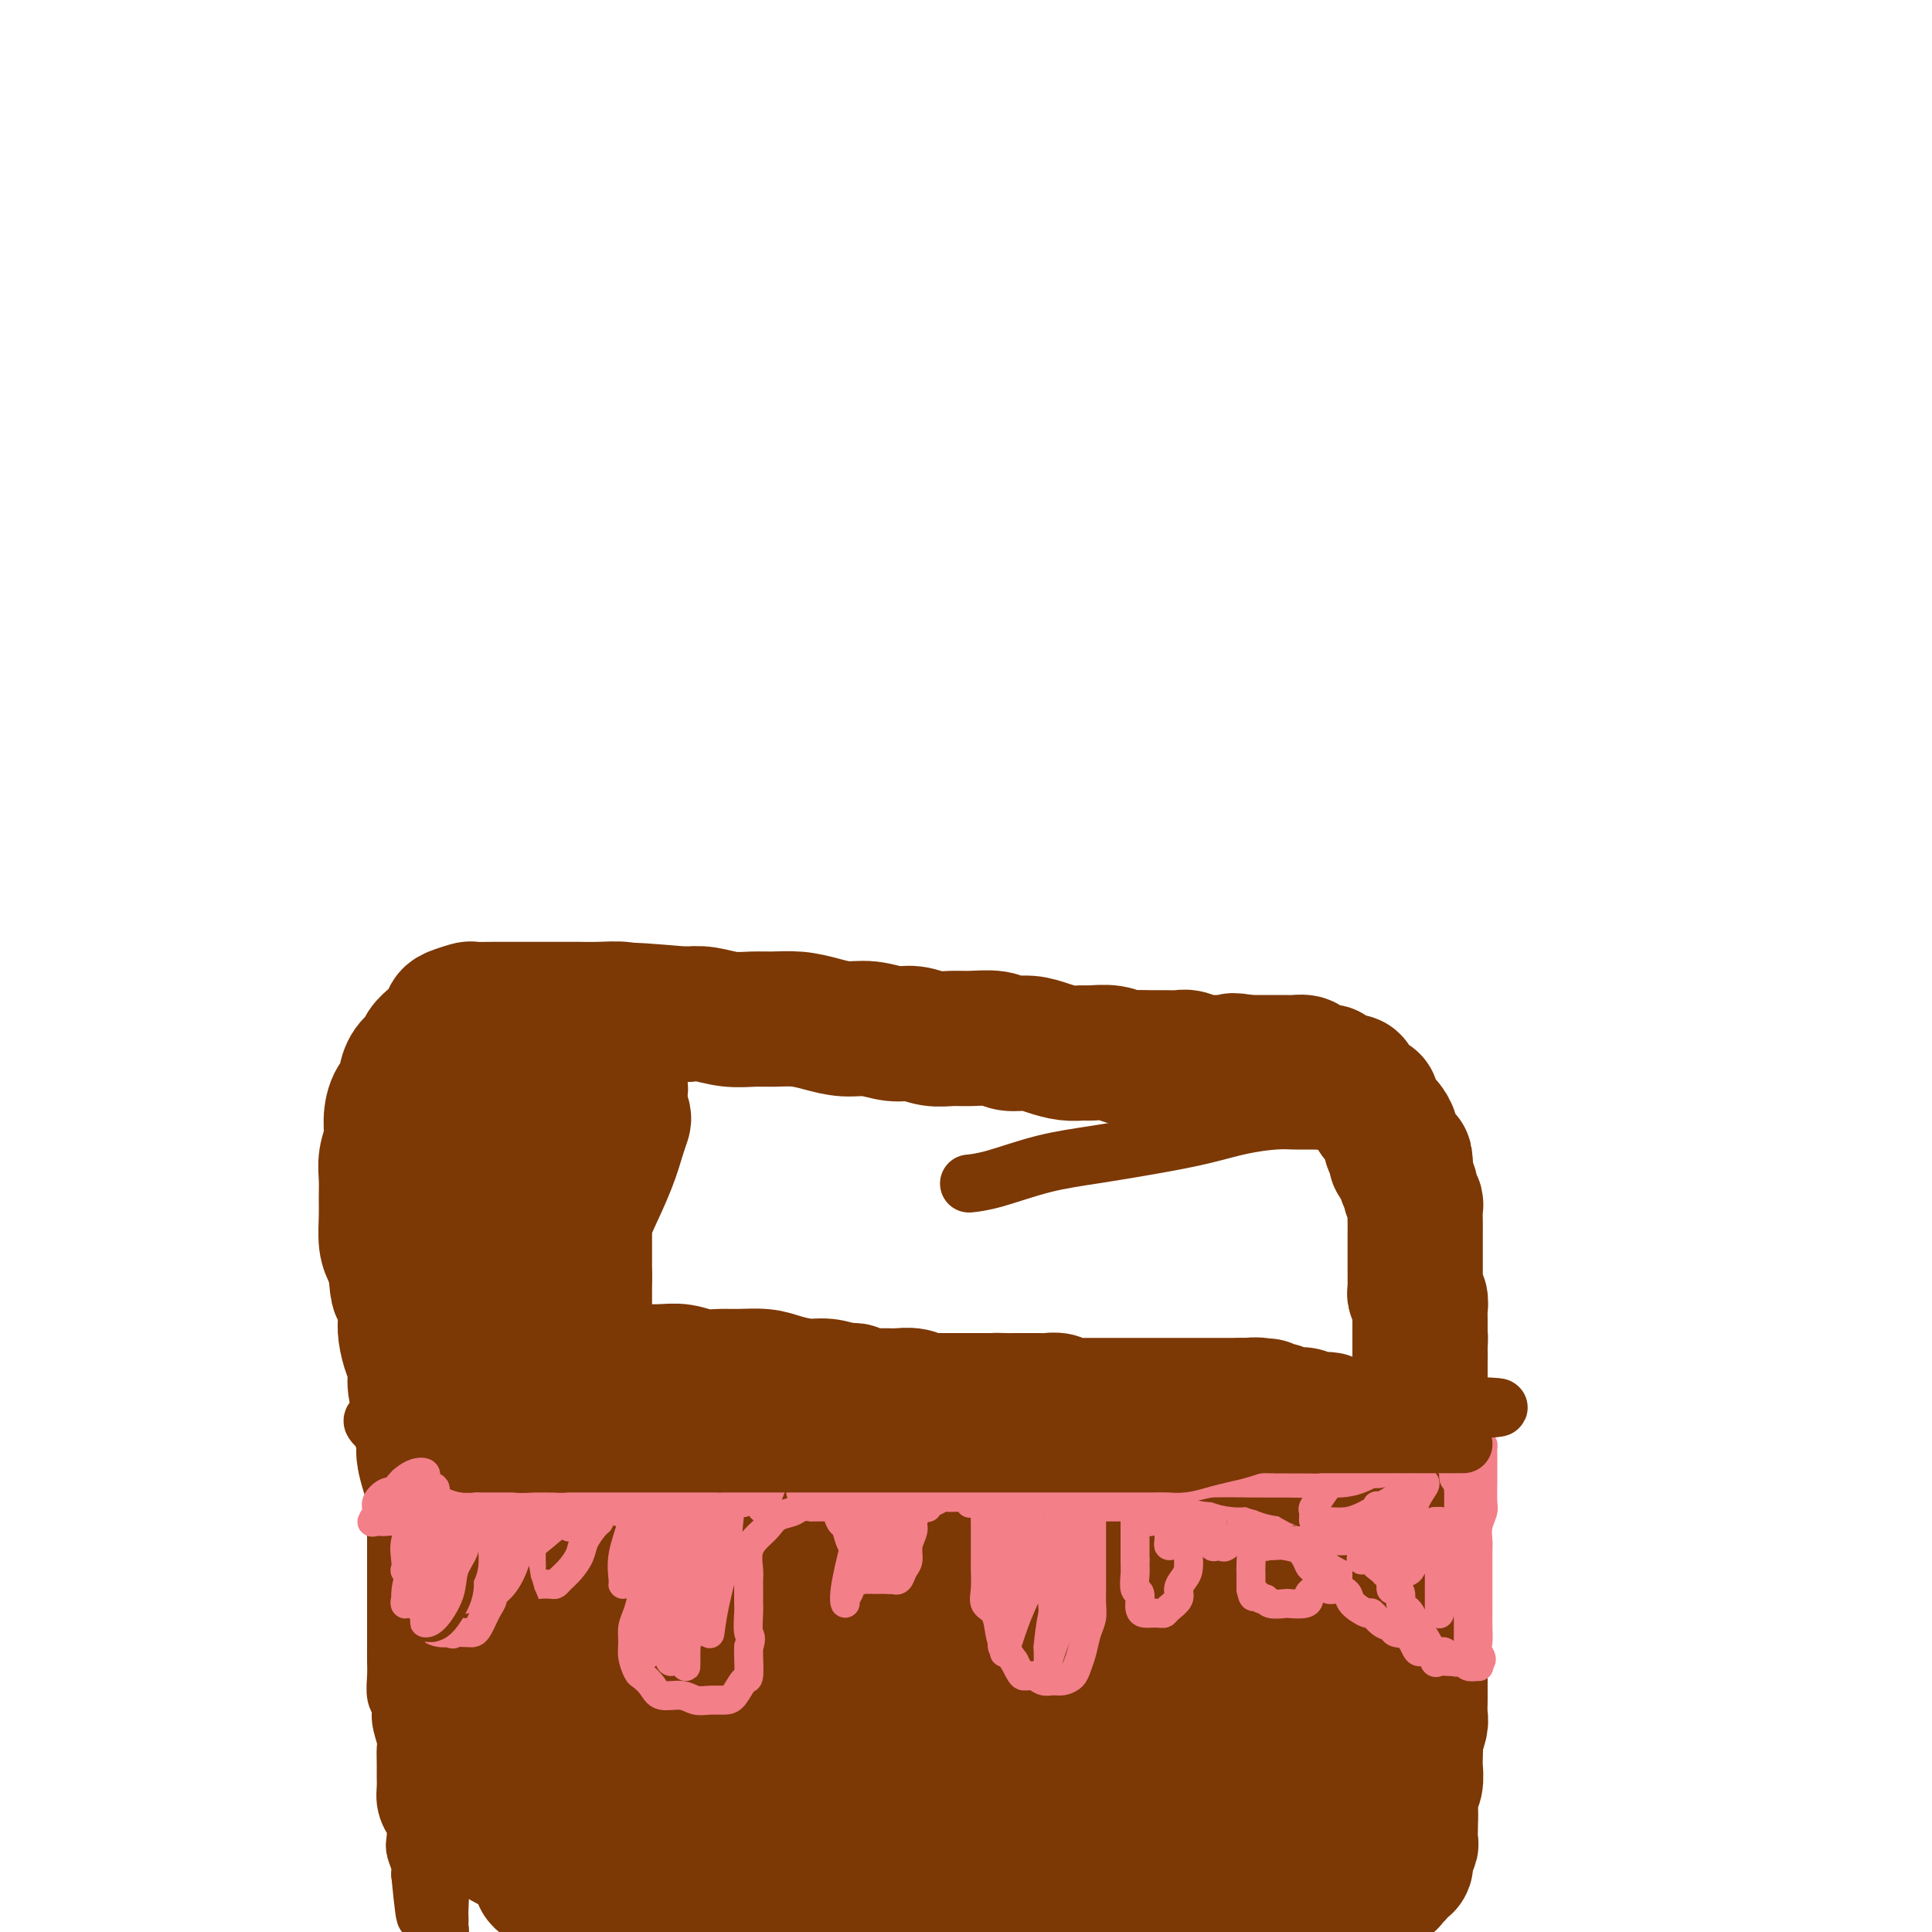 <svg viewBox='0 0 400 400' version='1.1' xmlns='http://www.w3.org/2000/svg' xmlns:xlink='http://www.w3.org/1999/xlink'><g fill='none' stroke='#7C3805' stroke-width='4' stroke-linecap='round' stroke-linejoin='round'><path d='M114,319c-0.845,2.375 -1.691,4.750 -2,6c-0.309,1.250 -0.083,1.375 0,2c0.083,0.625 0.022,1.749 0,3c-0.022,1.251 -0.006,2.628 0,4c0.006,1.372 0.002,2.740 0,4c-0.002,1.260 -0.000,2.412 0,4c0.000,1.588 0.000,3.611 0,5c-0.000,1.389 -0.000,2.143 0,3c0.000,0.857 0.000,1.818 0,3c-0.000,1.182 -0.000,2.584 0,4c0.000,1.416 0.000,2.845 0,4c-0.000,1.155 -0.000,2.038 0,3c0.000,0.962 -0.000,2.005 0,3c0.000,0.995 0.000,1.943 0,3c-0.000,1.057 -0.000,2.222 0,3c0.000,0.778 0.000,1.167 0,2c-0.000,0.833 -0.000,2.110 0,3c0.000,0.890 0.000,1.393 0,2c-0.000,0.607 -0.001,1.318 0,2c0.001,0.682 0.003,1.335 0,2c-0.003,0.665 -0.011,1.343 0,2c0.011,0.657 0.041,1.292 0,2c-0.041,0.708 -0.155,1.488 0,2c0.155,0.512 0.577,0.756 1,1'/><path d='M113,391c-0.159,11.467 -0.057,4.136 0,2c0.057,-2.136 0.068,0.925 0,2c-0.068,1.075 -0.215,0.163 0,0c0.215,-0.163 0.791,0.421 1,1c0.209,0.579 0.052,1.153 0,1c-0.052,-0.153 0.001,-1.033 0,-2c-0.001,-0.967 -0.057,-2.021 0,-3c0.057,-0.979 0.226,-1.883 0,-3c-0.226,-1.117 -0.849,-2.448 -1,-4c-0.151,-1.552 0.170,-3.326 0,-5c-0.170,-1.674 -0.829,-3.250 -1,-5c-0.171,-1.750 0.147,-3.676 0,-5c-0.147,-1.324 -0.757,-2.045 -1,-3c-0.243,-0.955 -0.118,-2.143 0,-3c0.118,-0.857 0.228,-1.383 0,-2c-0.228,-0.617 -0.793,-1.324 -1,-2c-0.207,-0.676 -0.055,-1.322 0,-2c0.055,-0.678 0.015,-1.389 0,-2c-0.015,-0.611 -0.004,-1.121 0,-2c0.004,-0.879 0.001,-2.126 0,-3c-0.001,-0.874 -0.000,-1.375 0,-2c0.000,-0.625 0.000,-1.375 0,-2c-0.000,-0.625 -0.000,-1.126 0,-2c0.000,-0.874 0.000,-2.120 0,-3c-0.000,-0.880 -0.000,-1.394 0,-2c0.000,-0.606 0.000,-1.303 0,-2'/><path d='M110,338c-0.464,-9.400 -0.124,-4.402 0,-3c0.124,1.402 0.033,-0.794 0,-2c-0.033,-1.206 -0.009,-1.422 0,-2c0.009,-0.578 0.002,-1.519 0,-2c-0.002,-0.481 -0.000,-0.504 0,-1c0.000,-0.496 -0.001,-1.466 0,-2c0.001,-0.534 0.004,-0.633 0,-1c-0.004,-0.367 -0.015,-1.002 0,-2c0.015,-0.998 0.056,-2.360 0,-3c-0.056,-0.640 -0.207,-0.557 0,-1c0.207,-0.443 0.774,-1.412 1,-2c0.226,-0.588 0.112,-0.797 0,-1c-0.112,-0.203 -0.223,-0.401 0,-1c0.223,-0.599 0.778,-1.600 1,-2c0.222,-0.400 0.111,-0.200 0,0'/></g>
<g fill='none' stroke='#7C3805' stroke-width='28' stroke-linecap='round' stroke-linejoin='round'><path d='M119,307c-2.113,3.503 -4.226,7.006 -5,9c-0.774,1.994 -0.207,2.477 0,3c0.207,0.523 0.056,1.084 0,2c-0.056,0.916 -0.015,2.186 0,3c0.015,0.814 0.004,1.172 0,2c-0.004,0.828 0.000,2.128 0,3c-0.000,0.872 -0.004,1.318 0,2c0.004,0.682 0.016,1.600 0,2c-0.016,0.400 -0.060,0.282 0,1c0.060,0.718 0.222,2.272 0,3c-0.222,0.728 -0.830,0.632 -1,1c-0.170,0.368 0.098,1.202 0,2c-0.098,0.798 -0.562,1.561 -1,2c-0.438,0.439 -0.849,0.555 -1,1c-0.151,0.445 -0.040,1.219 0,2c0.040,0.781 0.011,1.569 0,2c-0.011,0.431 -0.003,0.505 0,1c0.003,0.495 0.001,1.412 0,2c-0.001,0.588 -0.000,0.847 0,1c0.000,0.153 0.000,0.198 0,1c-0.000,0.802 -0.000,2.359 0,3c0.000,0.641 0.000,0.365 0,1c-0.000,0.635 -0.000,2.181 0,3c0.000,0.819 0.000,0.909 0,1'/><path d='M111,360c-0.691,7.408 -0.917,3.928 -1,3c-0.083,-0.928 -0.022,0.695 0,2c0.022,1.305 0.006,2.293 0,3c-0.006,0.707 -0.002,1.134 0,2c0.002,0.866 0.001,2.172 0,3c-0.001,0.828 -0.001,1.180 0,2c0.001,0.820 0.004,2.108 0,3c-0.004,0.892 -0.015,1.387 0,2c0.015,0.613 0.055,1.344 0,2c-0.055,0.656 -0.207,1.236 0,2c0.207,0.764 0.773,1.711 1,2c0.227,0.289 0.117,-0.081 0,0c-0.117,0.081 -0.239,0.614 0,1c0.239,0.386 0.839,0.625 1,1c0.161,0.375 -0.116,0.885 0,1c0.116,0.115 0.624,-0.165 1,0c0.376,0.165 0.618,0.776 1,1c0.382,0.224 0.904,0.060 1,0c0.096,-0.060 -0.233,-0.016 0,0c0.233,0.016 1.029,0.004 2,0c0.971,-0.004 2.118,-0.001 3,0c0.882,0.001 1.500,0.000 2,0c0.500,-0.000 0.882,0.000 2,0c1.118,-0.000 2.974,-0.001 4,0c1.026,0.001 1.223,0.004 2,0c0.777,-0.004 2.133,-0.016 3,0c0.867,0.016 1.246,0.060 2,0c0.754,-0.060 1.882,-0.222 3,0c1.118,0.222 2.224,0.829 3,1c0.776,0.171 1.222,-0.094 2,0c0.778,0.094 1.889,0.547 3,1'/><path d='M146,392c5.877,0.482 3.570,0.185 3,0c-0.570,-0.185 0.596,-0.260 2,0c1.404,0.260 3.047,0.854 4,1c0.953,0.146 1.218,-0.157 2,0c0.782,0.157 2.081,0.773 3,1c0.919,0.227 1.458,0.065 2,0c0.542,-0.065 1.089,-0.031 2,0c0.911,0.031 2.187,0.061 3,0c0.813,-0.061 1.162,-0.213 2,0c0.838,0.213 2.164,0.789 3,1c0.836,0.211 1.181,0.055 2,0c0.819,-0.055 2.111,-0.011 3,0c0.889,0.011 1.374,-0.011 2,0c0.626,0.011 1.394,0.054 2,0c0.606,-0.054 1.049,-0.207 2,0c0.951,0.207 2.409,0.772 3,1c0.591,0.228 0.313,0.117 1,0c0.687,-0.117 2.337,-0.242 3,0c0.663,0.242 0.337,0.850 1,1c0.663,0.150 2.313,-0.157 3,0c0.687,0.157 0.409,0.778 1,1c0.591,0.222 2.049,0.044 3,0c0.951,-0.044 1.394,0.044 2,0c0.606,-0.044 1.374,-0.222 2,0c0.626,0.222 1.112,0.844 2,1c0.888,0.156 2.180,-0.154 3,0c0.820,0.154 1.167,0.773 2,1c0.833,0.227 2.151,0.061 3,0c0.849,-0.061 1.229,-0.016 2,0c0.771,0.016 1.935,0.005 3,0c1.065,-0.005 2.033,-0.002 3,0'/><path d='M220,400c11.988,1.460 4.958,1.109 3,1c-1.958,-0.109 1.155,0.023 3,0c1.845,-0.023 2.423,-0.202 3,0c0.577,0.202 1.151,0.786 2,1c0.849,0.214 1.971,0.057 3,0c1.029,-0.057 1.966,-0.015 3,0c1.034,0.015 2.164,0.004 3,0c0.836,-0.004 1.378,-0.001 2,0c0.622,0.001 1.322,0.000 2,0c0.678,-0.000 1.333,-0.000 2,0c0.667,0.000 1.348,-0.000 2,0c0.652,0.000 1.277,0.001 2,0c0.723,-0.001 1.543,-0.003 2,0c0.457,0.003 0.549,0.013 1,0c0.451,-0.013 1.261,-0.048 2,0c0.739,0.048 1.406,0.178 2,0c0.594,-0.178 1.116,-0.664 2,-1c0.884,-0.336 2.130,-0.522 3,-1c0.870,-0.478 1.365,-1.249 2,-2c0.635,-0.751 1.410,-1.482 2,-2c0.590,-0.518 0.996,-0.824 2,-1c1.004,-0.176 2.608,-0.221 3,-1c0.392,-0.779 -0.428,-2.293 0,-3c0.428,-0.707 2.103,-0.609 3,-1c0.897,-0.391 1.015,-1.272 1,-2c-0.015,-0.728 -0.162,-1.305 0,-2c0.162,-0.695 0.632,-1.510 1,-2c0.368,-0.490 0.635,-0.657 1,-1c0.365,-0.343 0.829,-0.862 1,-1c0.171,-0.138 0.049,0.103 0,0c-0.049,-0.103 -0.024,-0.552 0,-1'/><path d='M278,381c1.083,-2.190 0.290,-1.164 0,-1c-0.290,0.164 -0.078,-0.532 0,-1c0.078,-0.468 0.021,-0.708 0,-1c-0.021,-0.292 -0.006,-0.637 0,-1c0.006,-0.363 0.001,-0.745 0,-1c-0.001,-0.255 -0.000,-0.383 0,-1c0.000,-0.617 0.000,-1.722 0,-2c-0.000,-0.278 -0.000,0.272 0,0c0.000,-0.272 0.000,-1.367 0,-2c-0.000,-0.633 0.000,-0.804 0,-1c-0.000,-0.196 -0.000,-0.419 0,-1c0.000,-0.581 0.000,-1.522 0,-2c-0.000,-0.478 -0.000,-0.494 0,-1c0.000,-0.506 0.001,-1.500 0,-2c-0.001,-0.500 -0.004,-0.504 0,-1c0.004,-0.496 0.015,-1.483 0,-2c-0.015,-0.517 -0.055,-0.562 0,-1c0.055,-0.438 0.207,-1.268 0,-2c-0.207,-0.732 -0.772,-1.366 -1,-2c-0.228,-0.634 -0.117,-1.269 0,-2c0.117,-0.731 0.242,-1.557 0,-2c-0.242,-0.443 -0.849,-0.504 -1,-1c-0.151,-0.496 0.156,-1.427 0,-2c-0.156,-0.573 -0.774,-0.788 -1,-1c-0.226,-0.212 -0.061,-0.419 0,-1c0.061,-0.581 0.016,-1.535 0,-2c-0.016,-0.465 -0.004,-0.442 0,-1c0.004,-0.558 0.001,-1.696 0,-2c-0.001,-0.304 -0.000,0.226 0,0c0.000,-0.226 0.000,-1.207 0,-2c-0.000,-0.793 -0.000,-1.396 0,-2'/><path d='M275,338c-0.403,-6.544 0.088,-1.403 0,0c-0.088,1.403 -0.756,-0.933 -1,-2c-0.244,-1.067 -0.066,-0.867 0,-1c0.066,-0.133 0.019,-0.600 0,-1c-0.019,-0.400 -0.009,-0.733 0,-1c0.009,-0.267 0.017,-0.467 0,-1c-0.017,-0.533 -0.060,-1.400 0,-2c0.060,-0.600 0.223,-0.934 0,-1c-0.223,-0.066 -0.830,0.136 -1,0c-0.170,-0.136 0.099,-0.611 0,-1c-0.099,-0.389 -0.564,-0.692 -1,-1c-0.436,-0.308 -0.841,-0.621 -1,-1c-0.159,-0.379 -0.070,-0.823 0,-1c0.070,-0.177 0.122,-0.086 0,0c-0.122,0.086 -0.416,0.167 -1,0c-0.584,-0.167 -1.456,-0.584 -2,-1c-0.544,-0.416 -0.761,-0.832 -1,-1c-0.239,-0.168 -0.501,-0.087 -1,0c-0.499,0.087 -1.236,0.181 -2,0c-0.764,-0.181 -1.556,-0.636 -2,-1c-0.444,-0.364 -0.541,-0.637 -1,-1c-0.459,-0.363 -1.282,-0.814 -2,-1c-0.718,-0.186 -1.333,-0.105 -2,0c-0.667,0.105 -1.386,0.236 -2,0c-0.614,-0.236 -1.123,-0.837 -2,-1c-0.877,-0.163 -2.122,0.114 -3,0c-0.878,-0.114 -1.390,-0.619 -2,-1c-0.610,-0.381 -1.318,-0.638 -2,-1c-0.682,-0.362 -1.337,-0.828 -2,-1c-0.663,-0.172 -1.332,-0.049 -2,0c-0.668,0.049 -1.334,0.025 -2,0'/><path d='M240,316c-4.518,-1.321 -2.314,-1.125 -2,-1c0.314,0.125 -1.263,0.178 -2,0c-0.737,-0.178 -0.634,-0.587 -1,-1c-0.366,-0.413 -1.201,-0.828 -2,-1c-0.799,-0.172 -1.561,-0.099 -2,0c-0.439,0.099 -0.555,0.224 -1,0c-0.445,-0.224 -1.218,-0.796 -2,-1c-0.782,-0.204 -1.574,-0.041 -2,0c-0.426,0.041 -0.486,-0.042 -1,0c-0.514,0.042 -1.484,0.207 -2,0c-0.516,-0.207 -0.580,-0.787 -1,-1c-0.420,-0.213 -1.196,-0.061 -2,0c-0.804,0.061 -1.637,0.030 -2,0c-0.363,-0.030 -0.256,-0.061 -1,0c-0.744,0.061 -2.339,0.213 -3,0c-0.661,-0.213 -0.389,-0.793 -1,-1c-0.611,-0.207 -2.105,-0.042 -3,0c-0.895,0.042 -1.191,-0.040 -2,0c-0.809,0.040 -2.131,0.203 -3,0c-0.869,-0.203 -1.285,-0.771 -2,-1c-0.715,-0.229 -1.730,-0.118 -3,0c-1.270,0.118 -2.794,0.242 -4,0c-1.206,-0.242 -2.093,-0.849 -3,-1c-0.907,-0.151 -1.836,0.156 -3,0c-1.164,-0.156 -2.565,-0.773 -4,-1c-1.435,-0.227 -2.904,-0.065 -4,0c-1.096,0.065 -1.819,0.031 -3,0c-1.181,-0.031 -2.822,-0.060 -4,0c-1.178,0.060 -1.894,0.208 -3,0c-1.106,-0.208 -2.602,-0.774 -4,-1c-1.398,-0.226 -2.699,-0.113 -4,0'/><path d='M164,306c-12.233,-1.547 -4.816,-0.415 -3,0c1.816,0.415 -1.968,0.111 -4,0c-2.032,-0.111 -2.311,-0.030 -3,0c-0.689,0.030 -1.788,0.008 -3,0c-1.212,-0.008 -2.537,-0.003 -4,0c-1.463,0.003 -3.064,0.005 -4,0c-0.936,-0.005 -1.205,-0.017 -2,0c-0.795,0.017 -2.114,0.064 -3,0c-0.886,-0.064 -1.340,-0.240 -2,0c-0.660,0.240 -1.526,0.895 -2,1c-0.474,0.105 -0.556,-0.338 -1,0c-0.444,0.338 -1.250,1.459 -2,2c-0.750,0.541 -1.444,0.503 -2,1c-0.556,0.497 -0.975,1.528 -1,2c-0.025,0.472 0.344,0.385 0,1c-0.344,0.615 -1.402,1.931 -2,3c-0.598,1.069 -0.737,1.890 -1,3c-0.263,1.110 -0.649,2.509 -1,4c-0.351,1.491 -0.668,3.075 -1,5c-0.332,1.925 -0.678,4.190 -1,6c-0.322,1.810 -0.621,3.164 -1,5c-0.379,1.836 -0.837,4.153 -1,6c-0.163,1.847 -0.030,3.224 0,5c0.030,1.776 -0.044,3.952 0,6c0.044,2.048 0.207,3.967 0,6c-0.207,2.033 -0.784,4.181 -1,6c-0.216,1.819 -0.072,3.311 0,5c0.072,1.689 0.071,3.577 0,5c-0.071,1.423 -0.211,2.383 0,3c0.211,0.617 0.775,0.891 1,1c0.225,0.109 0.113,0.055 0,0'/><path d='M120,382c0.177,5.805 0.621,1.817 1,0c0.379,-1.817 0.693,-1.462 1,-2c0.307,-0.538 0.606,-1.970 1,-4c0.394,-2.030 0.884,-4.657 1,-7c0.116,-2.343 -0.141,-4.402 0,-7c0.141,-2.598 0.682,-5.736 1,-9c0.318,-3.264 0.414,-6.654 1,-10c0.586,-3.346 1.662,-6.648 2,-9c0.338,-2.352 -0.064,-3.754 0,-5c0.064,-1.246 0.592,-2.335 1,-3c0.408,-0.665 0.694,-0.904 1,-1c0.306,-0.096 0.630,-0.048 1,0c0.370,0.048 0.786,0.096 1,0c0.214,-0.096 0.225,-0.338 1,0c0.775,0.338 2.312,1.255 3,2c0.688,0.745 0.526,1.319 1,3c0.474,1.681 1.585,4.470 2,7c0.415,2.530 0.133,4.800 0,8c-0.133,3.200 -0.116,7.330 0,11c0.116,3.670 0.332,6.881 0,10c-0.332,3.119 -1.213,6.145 -2,9c-0.787,2.855 -1.480,5.537 -2,8c-0.520,2.463 -0.867,4.705 -1,6c-0.133,1.295 -0.050,1.643 0,2c0.050,0.357 0.069,0.725 0,1c-0.069,0.275 -0.226,0.458 0,-1c0.226,-1.458 0.834,-4.556 1,-7c0.166,-2.444 -0.109,-4.235 0,-6c0.109,-1.765 0.603,-3.504 1,-6c0.397,-2.496 0.699,-5.748 1,-9'/><path d='M137,363c0.768,-6.490 1.189,-8.214 2,-11c0.811,-2.786 2.014,-6.635 3,-10c0.986,-3.365 1.755,-6.248 3,-9c1.245,-2.752 2.964,-5.373 4,-7c1.036,-1.627 1.387,-2.258 2,-3c0.613,-0.742 1.489,-1.594 2,-2c0.511,-0.406 0.659,-0.367 1,0c0.341,0.367 0.876,1.060 1,2c0.124,0.940 -0.163,2.126 0,4c0.163,1.874 0.776,4.437 1,7c0.224,2.563 0.060,5.127 0,8c-0.060,2.873 -0.016,6.055 0,9c0.016,2.945 0.004,5.653 0,8c-0.004,2.347 -0.001,4.331 0,6c0.001,1.669 0.000,3.021 0,4c-0.000,0.979 -0.000,1.585 0,2c0.000,0.415 0.000,0.638 0,1c-0.000,0.362 -0.000,0.863 0,1c0.000,0.137 0.001,-0.091 0,-1c-0.001,-0.909 -0.005,-2.500 0,-5c0.005,-2.500 0.018,-5.910 0,-10c-0.018,-4.090 -0.066,-8.859 0,-13c0.066,-4.141 0.245,-7.655 1,-11c0.755,-3.345 2.086,-6.522 3,-8c0.914,-1.478 1.411,-1.258 2,-2c0.589,-0.742 1.268,-2.448 2,-3c0.732,-0.552 1.516,0.048 2,0c0.484,-0.048 0.669,-0.744 1,0c0.331,0.744 0.809,2.927 1,5c0.191,2.073 0.096,4.037 0,6'/><path d='M168,331c0.146,2.956 0.011,4.847 0,8c-0.011,3.153 0.102,7.567 0,12c-0.102,4.433 -0.419,8.883 -1,13c-0.581,4.117 -1.425,7.901 -2,11c-0.575,3.099 -0.879,5.513 -1,7c-0.121,1.487 -0.057,2.047 0,2c0.057,-0.047 0.109,-0.702 0,-3c-0.109,-2.298 -0.378,-6.239 0,-10c0.378,-3.761 1.403,-7.341 2,-11c0.597,-3.659 0.766,-7.396 2,-11c1.234,-3.604 3.535,-7.073 5,-10c1.465,-2.927 2.095,-5.310 3,-7c0.905,-1.690 2.085,-2.686 3,-3c0.915,-0.314 1.566,0.055 2,0c0.434,-0.055 0.653,-0.535 1,0c0.347,0.535 0.822,2.083 1,5c0.178,2.917 0.058,7.202 0,11c-0.058,3.798 -0.054,7.109 0,11c0.054,3.891 0.158,8.361 0,12c-0.158,3.639 -0.577,6.446 -1,8c-0.423,1.554 -0.849,1.854 -1,2c-0.151,0.146 -0.028,0.139 0,-2c0.028,-2.139 -0.038,-6.409 0,-11c0.038,-4.591 0.180,-9.503 1,-14c0.820,-4.497 2.316,-8.578 4,-12c1.684,-3.422 3.554,-6.185 5,-8c1.446,-1.815 2.466,-2.681 3,-3c0.534,-0.319 0.581,-0.091 1,0c0.419,0.091 1.209,0.046 2,0'/><path d='M197,328c1.388,-0.278 1.857,0.528 2,3c0.143,2.472 -0.039,6.611 0,11c0.039,4.389 0.298,9.026 0,13c-0.298,3.974 -1.154,7.283 -2,10c-0.846,2.717 -1.681,4.843 -2,6c-0.319,1.157 -0.123,1.347 0,1c0.123,-0.347 0.173,-1.231 0,-3c-0.173,-1.769 -0.570,-4.424 0,-8c0.570,-3.576 2.106,-8.072 4,-13c1.894,-4.928 4.146,-10.288 6,-14c1.854,-3.712 3.308,-5.775 5,-7c1.692,-1.225 3.620,-1.612 5,-2c1.380,-0.388 2.213,-0.778 3,-1c0.787,-0.222 1.529,-0.278 2,0c0.471,0.278 0.670,0.889 1,3c0.330,2.111 0.792,5.721 1,10c0.208,4.279 0.162,9.226 0,14c-0.162,4.774 -0.439,9.375 -1,13c-0.561,3.625 -1.407,6.273 -2,8c-0.593,1.727 -0.934,2.533 -1,3c-0.066,0.467 0.143,0.594 0,-1c-0.143,-1.594 -0.638,-4.907 0,-9c0.638,-4.093 2.408,-8.964 4,-14c1.592,-5.036 3.005,-10.238 5,-14c1.995,-3.762 4.573,-6.085 7,-8c2.427,-1.915 4.702,-3.420 6,-4c1.298,-0.580 1.619,-0.233 2,0c0.381,0.233 0.823,0.352 1,2c0.177,1.648 0.088,4.824 0,8'/><path d='M243,335c0.501,3.801 0.253,8.304 0,13c-0.253,4.696 -0.512,9.584 -1,14c-0.488,4.416 -1.203,8.359 -2,11c-0.797,2.641 -1.674,3.981 -2,5c-0.326,1.019 -0.102,1.719 0,1c0.102,-0.719 0.082,-2.856 0,-6c-0.082,-3.144 -0.227,-7.296 0,-12c0.227,-4.704 0.824,-9.959 2,-14c1.176,-4.041 2.931,-6.867 4,-9c1.069,-2.133 1.453,-3.572 2,-4c0.547,-0.428 1.256,0.157 2,0c0.744,-0.157 1.521,-1.056 2,0c0.479,1.056 0.659,4.065 1,7c0.341,2.935 0.844,5.794 1,9c0.156,3.206 -0.035,6.759 0,10c0.035,3.241 0.297,6.170 0,9c-0.297,2.830 -1.152,5.560 -2,7c-0.848,1.440 -1.690,1.589 -2,2c-0.310,0.411 -0.086,1.083 0,1c0.086,-0.083 0.036,-0.921 0,-3c-0.036,-2.079 -0.059,-5.397 1,-9c1.059,-3.603 3.201,-7.489 5,-11c1.799,-3.511 3.256,-6.646 5,-8c1.744,-1.354 3.776,-0.928 5,-1c1.224,-0.072 1.640,-0.643 2,0c0.360,0.643 0.663,2.498 1,5c0.337,2.502 0.709,5.650 1,8c0.291,2.350 0.501,3.902 0,6c-0.501,2.098 -1.715,4.742 -3,7c-1.285,2.258 -2.643,4.129 -4,6'/><path d='M261,379c-2.020,2.698 -3.569,2.942 -5,3c-1.431,0.058 -2.744,-0.071 -4,0c-1.256,0.071 -2.455,0.341 -4,0c-1.545,-0.341 -3.437,-1.293 -5,-3c-1.563,-1.707 -2.796,-4.170 -4,-6c-1.204,-1.830 -2.380,-3.029 -4,-4c-1.620,-0.971 -3.685,-1.716 -6,-2c-2.315,-0.284 -4.879,-0.109 -7,0c-2.121,0.109 -3.798,0.151 -6,1c-2.202,0.849 -4.930,2.503 -7,5c-2.070,2.497 -3.483,5.836 -5,8c-1.517,2.164 -3.139,3.155 -4,5c-0.861,1.845 -0.963,4.546 -1,6c-0.037,1.454 -0.010,1.661 0,2c0.010,0.339 0.003,0.811 0,1c-0.003,0.189 -0.001,0.094 0,0'/></g>
<g fill='none' stroke='#F37F89' stroke-width='6' stroke-linecap='round' stroke-linejoin='round'><path d='M114,293c-1.268,2.662 -2.536,5.325 -3,7c-0.464,1.675 -0.124,2.364 0,3c0.124,0.636 0.033,1.221 0,2c-0.033,0.779 -0.008,1.754 0,2c0.008,0.246 -0.002,-0.237 0,0c0.002,0.237 0.015,1.193 0,2c-0.015,0.807 -0.056,1.463 0,2c0.056,0.537 0.211,0.954 0,1c-0.211,0.046 -0.789,-0.280 -1,0c-0.211,0.280 -0.057,1.167 0,2c0.057,0.833 0.015,1.612 0,2c-0.015,0.388 -0.005,0.384 0,1c0.005,0.616 0.005,1.854 0,3c-0.005,1.146 -0.013,2.202 0,3c0.013,0.798 0.049,1.338 0,2c-0.049,0.662 -0.182,1.446 0,2c0.182,0.554 0.678,0.878 1,1c0.322,0.122 0.470,0.042 1,0c0.530,-0.042 1.441,-0.045 2,0c0.559,0.045 0.765,0.137 1,0c0.235,-0.137 0.501,-0.502 1,-1c0.499,-0.498 1.233,-1.128 2,-2c0.767,-0.872 1.566,-1.986 2,-3c0.434,-1.014 0.501,-1.927 1,-3c0.499,-1.073 1.428,-2.307 2,-3c0.572,-0.693 0.786,-0.847 1,-1'/><path d='M124,315c1.046,-1.939 0.661,-1.788 1,-2c0.339,-0.212 1.400,-0.788 2,-1c0.600,-0.212 0.738,-0.058 1,0c0.262,0.058 0.648,0.022 1,0c0.352,-0.022 0.669,-0.029 1,0c0.331,0.029 0.677,0.093 1,0c0.323,-0.093 0.622,-0.343 1,0c0.378,0.343 0.833,1.278 1,2c0.167,0.722 0.045,1.231 0,2c-0.045,0.769 -0.015,1.798 0,3c0.015,1.202 0.014,2.576 0,4c-0.014,1.424 -0.042,2.898 0,4c0.042,1.102 0.154,1.831 0,3c-0.154,1.169 -0.574,2.779 -1,4c-0.426,1.221 -0.858,2.053 -1,3c-0.142,0.947 0.007,2.011 0,3c-0.007,0.989 -0.169,1.905 0,3c0.169,1.095 0.671,2.369 1,3c0.329,0.631 0.486,0.618 1,1c0.514,0.382 1.386,1.160 2,2c0.614,0.840 0.969,1.742 2,2c1.031,0.258 2.737,-0.128 4,0c1.263,0.128 2.082,0.769 3,1c0.918,0.231 1.934,0.051 3,0c1.066,-0.051 2.180,0.025 3,0c0.820,-0.025 1.344,-0.153 2,-1c0.656,-0.847 1.444,-2.413 2,-3c0.556,-0.587 0.880,-0.197 1,-1c0.120,-0.803 0.034,-2.801 0,-4c-0.034,-1.199 -0.017,-1.600 0,-2'/><path d='M155,341c0.773,-2.160 0.207,-2.060 0,-3c-0.207,-0.940 -0.055,-2.922 0,-4c0.055,-1.078 0.013,-1.254 0,-2c-0.013,-0.746 0.002,-2.062 0,-3c-0.002,-0.938 -0.023,-1.497 0,-2c0.023,-0.503 0.088,-0.951 0,-2c-0.088,-1.049 -0.329,-2.701 0,-4c0.329,-1.299 1.228,-2.247 2,-3c0.772,-0.753 1.416,-1.312 2,-2c0.584,-0.688 1.107,-1.505 2,-2c0.893,-0.495 2.155,-0.669 3,-1c0.845,-0.331 1.272,-0.821 2,-1c0.728,-0.179 1.758,-0.047 2,0c0.242,0.047 -0.304,0.010 0,0c0.304,-0.010 1.457,0.008 2,0c0.543,-0.008 0.474,-0.043 1,0c0.526,0.043 1.646,0.165 2,0c0.354,-0.165 -0.059,-0.616 0,0c0.059,0.616 0.590,2.300 1,3c0.410,0.700 0.698,0.415 1,1c0.302,0.585 0.616,2.040 1,3c0.384,0.960 0.838,1.424 1,2c0.162,0.576 0.032,1.265 0,2c-0.032,0.735 0.033,1.518 0,2c-0.033,0.482 -0.163,0.665 0,1c0.163,0.335 0.620,0.822 1,1c0.380,0.178 0.682,0.048 1,0c0.318,-0.048 0.652,-0.013 1,0c0.348,0.013 0.709,0.003 1,0c0.291,-0.003 0.512,-0.001 1,0c0.488,0.001 1.244,0.000 2,0'/><path d='M184,327c1.260,0.128 0.911,-0.051 1,0c0.089,0.051 0.616,0.333 1,0c0.384,-0.333 0.624,-1.282 1,-2c0.376,-0.718 0.888,-1.204 1,-2c0.112,-0.796 -0.176,-1.901 0,-3c0.176,-1.099 0.816,-2.194 1,-3c0.184,-0.806 -0.089,-1.325 0,-2c0.089,-0.675 0.538,-1.505 1,-2c0.462,-0.495 0.935,-0.654 1,-1c0.065,-0.346 -0.278,-0.877 0,-1c0.278,-0.123 1.179,0.163 2,0c0.821,-0.163 1.563,-0.776 2,-1c0.437,-0.224 0.569,-0.060 1,0c0.431,0.060 1.162,0.014 2,0c0.838,-0.014 1.783,0.003 2,0c0.217,-0.003 -0.296,-0.028 0,0c0.296,0.028 1.400,0.107 2,0c0.600,-0.107 0.697,-0.402 1,0c0.303,0.402 0.813,1.500 1,2c0.187,0.500 0.050,0.401 0,1c-0.050,0.599 -0.013,1.896 0,3c0.013,1.104 0.002,2.015 0,3c-0.002,0.985 0.006,2.044 0,3c-0.006,0.956 -0.027,1.810 0,3c0.027,1.190 0.100,2.716 0,4c-0.100,1.284 -0.375,2.325 0,3c0.375,0.675 1.399,0.985 2,2c0.601,1.015 0.777,2.735 1,4c0.223,1.265 0.492,2.076 1,3c0.508,0.924 1.254,1.962 2,3'/><path d='M210,344c1.285,2.552 1.499,2.933 2,3c0.501,0.067 1.290,-0.181 2,0c0.710,0.181 1.342,0.789 2,1c0.658,0.211 1.342,0.024 2,0c0.658,-0.024 1.289,0.114 2,0c0.711,-0.114 1.501,-0.481 2,-1c0.499,-0.519 0.708,-1.192 1,-2c0.292,-0.808 0.667,-1.753 1,-3c0.333,-1.247 0.625,-2.796 1,-4c0.375,-1.204 0.832,-2.063 1,-3c0.168,-0.937 0.045,-1.952 0,-3c-0.045,-1.048 -0.012,-2.129 0,-3c0.012,-0.871 0.003,-1.531 0,-2c-0.003,-0.469 -0.001,-0.745 0,-2c0.001,-1.255 -0.000,-3.488 0,-5c0.000,-1.512 0.002,-2.303 0,-3c-0.002,-0.697 -0.008,-1.301 0,-2c0.008,-0.699 0.030,-1.494 0,-2c-0.030,-0.506 -0.111,-0.724 0,-1c0.111,-0.276 0.415,-0.610 1,-1c0.585,-0.390 1.452,-0.838 2,-1c0.548,-0.162 0.778,-0.040 1,0c0.222,0.040 0.438,-0.001 1,0c0.562,0.001 1.471,0.045 2,0c0.529,-0.045 0.678,-0.180 1,0c0.322,0.180 0.818,0.674 1,1c0.182,0.326 0.049,0.485 0,1c-0.049,0.515 -0.013,1.385 0,2c0.013,0.615 0.004,0.973 0,2c-0.004,1.027 -0.001,2.722 0,4c0.001,1.278 0.001,2.139 0,3'/><path d='M235,323c0.017,2.203 0.060,2.212 0,3c-0.060,0.788 -0.224,2.355 0,3c0.224,0.645 0.837,0.369 1,1c0.163,0.631 -0.125,2.170 0,3c0.125,0.830 0.662,0.952 1,1c0.338,0.048 0.477,0.021 1,0c0.523,-0.021 1.432,-0.036 2,0c0.568,0.036 0.796,0.123 1,0c0.204,-0.123 0.384,-0.454 1,-1c0.616,-0.546 1.668,-1.305 2,-2c0.332,-0.695 -0.055,-1.326 0,-2c0.055,-0.674 0.554,-1.392 1,-2c0.446,-0.608 0.841,-1.107 1,-2c0.159,-0.893 0.081,-2.179 0,-3c-0.081,-0.821 -0.167,-1.175 0,-2c0.167,-0.825 0.587,-2.120 1,-3c0.413,-0.880 0.817,-1.346 1,-2c0.183,-0.654 0.143,-1.495 0,-2c-0.143,-0.505 -0.390,-0.672 0,-1c0.390,-0.328 1.416,-0.816 2,-1c0.584,-0.184 0.724,-0.062 1,0c0.276,0.062 0.686,0.065 1,0c0.314,-0.065 0.532,-0.197 1,0c0.468,0.197 1.187,0.722 2,1c0.813,0.278 1.720,0.309 2,1c0.280,0.691 -0.069,2.043 0,3c0.069,0.957 0.554,1.519 1,2c0.446,0.481 0.851,0.882 1,2c0.149,1.118 0.040,2.955 0,4c-0.040,1.045 -0.011,1.299 0,2c0.011,0.701 0.006,1.851 0,3'/><path d='M259,329c0.491,2.637 0.717,1.228 1,1c0.283,-0.228 0.623,0.723 1,1c0.377,0.277 0.791,-0.121 1,0c0.209,0.121 0.214,0.762 1,1c0.786,0.238 2.353,0.075 3,0c0.647,-0.075 0.372,-0.061 1,0c0.628,0.061 2.158,0.168 3,0c0.842,-0.168 0.995,-0.610 1,-1c0.005,-0.390 -0.138,-0.727 0,-1c0.138,-0.273 0.559,-0.483 1,-1c0.441,-0.517 0.903,-1.343 1,-2c0.097,-0.657 -0.171,-1.145 0,-2c0.171,-0.855 0.782,-2.075 1,-3c0.218,-0.925 0.044,-1.554 0,-2c-0.044,-0.446 0.044,-0.707 0,-1c-0.044,-0.293 -0.219,-0.616 0,-1c0.219,-0.384 0.832,-0.828 1,-1c0.168,-0.172 -0.110,-0.072 0,0c0.110,0.072 0.608,0.115 1,0c0.392,-0.115 0.680,-0.388 1,0c0.320,0.388 0.674,1.438 1,2c0.326,0.562 0.623,0.635 1,1c0.377,0.365 0.833,1.020 1,2c0.167,0.980 0.045,2.285 0,3c-0.045,0.715 -0.012,0.841 0,1c0.012,0.159 0.003,0.350 0,1c-0.003,0.650 -0.001,1.757 0,2c0.001,0.243 0.000,-0.379 0,-1'/><path d='M280,328c0.607,1.599 0.124,0.096 0,-1c-0.124,-1.096 0.112,-1.785 0,-2c-0.112,-0.215 -0.570,0.045 -1,0c-0.430,-0.045 -0.832,-0.393 -1,-1c-0.168,-0.607 -0.102,-1.472 0,-2c0.102,-0.528 0.238,-0.719 0,-1c-0.238,-0.281 -0.852,-0.654 -1,-1c-0.148,-0.346 0.170,-0.666 0,-1c-0.170,-0.334 -0.828,-0.681 -1,-1c-0.172,-0.319 0.143,-0.611 0,-1c-0.143,-0.389 -0.745,-0.875 -1,-1c-0.255,-0.125 -0.161,0.111 0,0c0.161,-0.111 0.391,-0.569 0,-1c-0.391,-0.431 -1.404,-0.834 -2,-1c-0.596,-0.166 -0.775,-0.096 -1,0c-0.225,0.096 -0.497,0.218 -1,0c-0.503,-0.218 -1.238,-0.776 -2,-1c-0.762,-0.224 -1.551,-0.113 -2,0c-0.449,0.113 -0.557,0.227 -1,0c-0.443,-0.227 -1.222,-0.796 -2,-1c-0.778,-0.204 -1.555,-0.043 -2,0c-0.445,0.043 -0.557,-0.031 -1,0c-0.443,0.031 -1.217,0.167 -2,0c-0.783,-0.167 -1.574,-0.636 -2,-1c-0.426,-0.364 -0.485,-0.623 -1,-1c-0.515,-0.377 -1.485,-0.871 -2,-1c-0.515,-0.129 -0.574,0.106 -1,0c-0.426,-0.106 -1.217,-0.554 -2,-1c-0.783,-0.446 -1.557,-0.889 -2,-1c-0.443,-0.111 -0.555,0.111 -1,0c-0.445,-0.111 -1.222,-0.556 -2,-1'/><path d='M246,306c-4.534,-1.419 -2.370,-0.968 -2,-1c0.370,-0.032 -1.055,-0.549 -2,-1c-0.945,-0.451 -1.409,-0.838 -2,-1c-0.591,-0.162 -1.308,-0.100 -2,0c-0.692,0.100 -1.358,0.237 -2,0c-0.642,-0.237 -1.260,-0.848 -2,-1c-0.740,-0.152 -1.602,0.155 -2,0c-0.398,-0.155 -0.333,-0.774 -1,-1c-0.667,-0.226 -2.065,-0.061 -3,0c-0.935,0.061 -1.407,0.017 -2,0c-0.593,-0.017 -1.309,-0.009 -2,0c-0.691,0.009 -1.359,0.018 -2,0c-0.641,-0.018 -1.255,-0.061 -2,0c-0.745,0.061 -1.620,0.228 -2,0c-0.380,-0.228 -0.263,-0.849 -1,-1c-0.737,-0.151 -2.328,0.170 -3,0c-0.672,-0.170 -0.426,-0.829 -1,-1c-0.574,-0.171 -1.969,0.147 -3,0c-1.031,-0.147 -1.698,-0.758 -2,-1c-0.302,-0.242 -0.240,-0.117 -1,0c-0.760,0.117 -2.343,0.224 -3,0c-0.657,-0.224 -0.388,-0.778 -1,-1c-0.612,-0.222 -2.104,-0.112 -3,0c-0.896,0.112 -1.197,0.226 -2,0c-0.803,-0.226 -2.107,-0.793 -3,-1c-0.893,-0.207 -1.376,-0.056 -2,0c-0.624,0.056 -1.391,0.015 -2,0c-0.609,-0.015 -1.060,-0.004 -2,0c-0.940,0.004 -2.368,0.001 -3,0c-0.632,-0.001 -0.466,-0.000 -1,0c-0.534,0.000 -1.767,0.000 -3,0'/><path d='M182,296c-7.932,-0.773 -3.261,-0.206 -2,0c1.261,0.206 -0.887,0.051 -2,0c-1.113,-0.051 -1.190,0.000 -2,0c-0.810,-0.000 -2.353,-0.053 -3,0c-0.647,0.053 -0.399,0.210 -1,0c-0.601,-0.210 -2.053,-0.788 -3,-1c-0.947,-0.212 -1.390,-0.057 -2,0c-0.610,0.057 -1.389,0.015 -2,0c-0.611,-0.015 -1.055,-0.004 -2,0c-0.945,0.004 -2.393,0.001 -3,0c-0.607,-0.001 -0.374,-0.000 -1,0c-0.626,0.000 -2.110,0.000 -3,0c-0.890,-0.000 -1.186,-0.000 -2,0c-0.814,0.000 -2.146,0.001 -3,0c-0.854,-0.001 -1.229,-0.004 -2,0c-0.771,0.004 -1.938,0.015 -3,0c-1.062,-0.015 -2.017,-0.057 -3,0c-0.983,0.057 -1.992,0.211 -3,0c-1.008,-0.211 -2.013,-0.789 -3,-1c-0.987,-0.211 -1.956,-0.057 -3,0c-1.044,0.057 -2.163,0.015 -3,0c-0.837,-0.015 -1.393,-0.004 -2,0c-0.607,0.004 -1.266,0.001 -2,0c-0.734,-0.001 -1.544,-0.000 -2,0c-0.456,0.000 -0.560,0.000 -1,0c-0.440,-0.000 -1.217,-0.000 -2,0c-0.783,0.000 -1.572,0.000 -2,0c-0.428,-0.000 -0.496,-0.000 -1,0c-0.504,0.000 -1.443,0.000 -2,0c-0.557,-0.000 -0.730,-0.000 -1,0c-0.270,0.000 -0.635,0.000 -1,0'/><path d='M115,294c-10.486,0.013 -3.202,1.047 -1,2c2.202,0.953 -0.677,1.825 -2,3c-1.323,1.175 -1.089,2.654 -1,4c0.089,1.346 0.034,2.561 0,4c-0.034,1.439 -0.048,3.104 0,4c0.048,0.896 0.157,1.023 0,1c-0.157,-0.023 -0.579,-0.195 0,-1c0.579,-0.805 2.158,-2.243 3,-3c0.842,-0.757 0.947,-0.832 1,-1c0.053,-0.168 0.052,-0.429 0,-1c-0.052,-0.571 -0.157,-1.453 0,-2c0.157,-0.547 0.575,-0.758 1,-1c0.425,-0.242 0.856,-0.516 1,0c0.144,0.516 0.001,1.821 0,3c-0.001,1.179 0.142,2.230 0,3c-0.142,0.770 -0.567,1.257 -1,2c-0.433,0.743 -0.873,1.741 -1,1c-0.127,-0.741 0.057,-3.220 0,-6c-0.057,-2.780 -0.357,-5.862 0,-8c0.357,-2.138 1.370,-3.332 2,-4c0.630,-0.668 0.876,-0.809 1,-1c0.124,-0.191 0.126,-0.433 0,1c-0.126,1.433 -0.380,4.540 -1,7c-0.620,2.460 -1.606,4.274 -2,6c-0.394,1.726 -0.197,3.363 0,5'/><path d='M115,312c-0.299,3.129 -0.048,1.950 0,2c0.048,0.050 -0.107,1.328 0,1c0.107,-0.328 0.477,-2.262 1,-4c0.523,-1.738 1.199,-3.278 2,-5c0.801,-1.722 1.728,-3.625 2,-5c0.272,-1.375 -0.112,-2.223 0,-3c0.112,-0.777 0.720,-1.483 1,-1c0.280,0.483 0.232,2.154 0,4c-0.232,1.846 -0.647,3.867 -1,6c-0.353,2.133 -0.644,4.378 -1,6c-0.356,1.622 -0.779,2.622 -1,3c-0.221,0.378 -0.241,0.133 0,-1c0.241,-1.133 0.743,-3.154 1,-5c0.257,-1.846 0.269,-3.519 1,-5c0.731,-1.481 2.182,-2.772 3,-4c0.818,-1.228 1.004,-2.394 1,-3c-0.004,-0.606 -0.197,-0.651 0,-1c0.197,-0.349 0.784,-1.000 1,-1c0.216,-0.000 0.060,0.651 0,2c-0.060,1.349 -0.024,3.395 0,5c0.024,1.605 0.037,2.771 0,4c-0.037,1.229 -0.125,2.523 0,2c0.125,-0.523 0.464,-2.864 1,-5c0.536,-2.136 1.268,-4.068 2,-6'/><path d='M128,298c0.645,-2.010 0.758,-2.534 1,-3c0.242,-0.466 0.612,-0.875 1,-1c0.388,-0.125 0.794,0.033 1,0c0.206,-0.033 0.213,-0.259 0,1c-0.213,1.259 -0.646,4.001 -1,6c-0.354,1.999 -0.630,3.253 -1,5c-0.370,1.747 -0.833,3.987 -1,5c-0.167,1.013 -0.039,0.798 0,1c0.039,0.202 -0.011,0.822 0,1c0.011,0.178 0.084,-0.085 0,-1c-0.084,-0.915 -0.324,-2.480 0,-4c0.324,-1.520 1.212,-2.993 2,-5c0.788,-2.007 1.476,-4.548 2,-6c0.524,-1.452 0.885,-1.816 1,-2c0.115,-0.184 -0.015,-0.189 0,1c0.015,1.189 0.176,3.572 0,6c-0.176,2.428 -0.689,4.901 -1,7c-0.311,2.099 -0.421,3.824 -1,6c-0.579,2.176 -1.626,4.804 -2,7c-0.374,2.196 -0.074,3.960 0,5c0.074,1.040 -0.079,1.356 0,1c0.079,-0.356 0.389,-1.385 1,-3c0.611,-1.615 1.523,-3.818 2,-6c0.477,-2.182 0.520,-4.343 1,-6c0.480,-1.657 1.397,-2.809 2,-4c0.603,-1.191 0.894,-2.422 1,-3c0.106,-0.578 0.029,-0.502 0,-1c-0.029,-0.498 -0.008,-1.571 0,-1c0.008,0.571 0.004,2.785 0,5'/><path d='M136,309c-0.166,1.699 -0.581,4.447 -1,7c-0.419,2.553 -0.842,4.912 -1,7c-0.158,2.088 -0.050,3.906 0,5c0.050,1.094 0.044,1.463 0,1c-0.044,-0.463 -0.124,-1.760 0,-4c0.124,-2.240 0.454,-5.424 1,-9c0.546,-3.576 1.309,-7.543 2,-11c0.691,-3.457 1.309,-6.405 2,-8c0.691,-1.595 1.457,-1.837 2,-2c0.543,-0.163 0.865,-0.248 1,0c0.135,0.248 0.082,0.830 0,3c-0.082,2.170 -0.194,5.928 -1,9c-0.806,3.072 -2.307,5.459 -3,9c-0.693,3.541 -0.577,8.236 -1,12c-0.423,3.764 -1.383,6.597 -2,9c-0.617,2.403 -0.891,4.377 -1,5c-0.109,0.623 -0.054,-0.105 0,0c0.054,0.105 0.106,1.043 0,0c-0.106,-1.043 -0.370,-4.067 0,-7c0.370,-2.933 1.375,-5.774 2,-9c0.625,-3.226 0.871,-6.836 2,-11c1.129,-4.164 3.139,-8.883 4,-12c0.861,-3.117 0.571,-4.631 1,-6c0.429,-1.369 1.576,-2.593 2,-3c0.424,-0.407 0.125,0.004 0,1c-0.125,0.996 -0.075,2.576 0,5c0.075,2.424 0.174,5.691 0,9c-0.174,3.309 -0.621,6.660 -1,10c-0.379,3.340 -0.689,6.670 -1,10'/><path d='M143,329c-0.536,6.338 -0.874,4.682 -1,5c-0.126,0.318 -0.038,2.610 0,3c0.038,0.390 0.027,-1.123 0,-3c-0.027,-1.877 -0.070,-4.117 0,-7c0.070,-2.883 0.253,-6.408 1,-10c0.747,-3.592 2.057,-7.249 3,-10c0.943,-2.751 1.518,-4.595 2,-6c0.482,-1.405 0.872,-2.370 1,-2c0.128,0.370 -0.004,2.076 0,4c0.004,1.924 0.144,4.064 0,7c-0.144,2.936 -0.573,6.666 -1,10c-0.427,3.334 -0.854,6.272 -1,9c-0.146,2.728 -0.012,5.247 0,7c0.012,1.753 -0.098,2.741 0,2c0.098,-0.741 0.405,-3.210 1,-6c0.595,-2.790 1.478,-5.900 2,-9c0.522,-3.100 0.685,-6.188 1,-9c0.315,-2.812 0.784,-5.347 1,-7c0.216,-1.653 0.181,-2.423 0,-2c-0.181,0.423 -0.507,2.041 -1,4c-0.493,1.959 -1.151,4.259 -2,7c-0.849,2.741 -1.888,5.922 -3,9c-1.112,3.078 -2.298,6.052 -3,9c-0.702,2.948 -0.920,5.871 -1,8c-0.080,2.129 -0.023,3.466 0,3c0.023,-0.466 0.011,-2.733 0,-5'/><path d='M142,340c0.069,-2.481 0.242,-6.185 1,-10c0.758,-3.815 2.102,-7.741 3,-11c0.898,-3.259 1.352,-5.851 2,-8c0.648,-2.149 1.491,-3.855 2,-4c0.509,-0.145 0.682,1.270 0,3c-0.682,1.730 -2.221,3.774 -3,6c-0.779,2.226 -0.798,4.635 -1,7c-0.202,2.365 -0.586,4.687 -1,7c-0.414,2.313 -0.858,4.616 -1,6c-0.142,1.384 0.018,1.847 0,2c-0.018,0.153 -0.215,-0.006 0,-1c0.215,-0.994 0.843,-2.823 1,-5c0.157,-2.177 -0.155,-4.700 0,-7c0.155,-2.300 0.777,-4.376 1,-6c0.223,-1.624 0.048,-2.795 0,-4c-0.048,-1.205 0.033,-2.443 0,-1c-0.033,1.443 -0.179,5.568 -1,9c-0.821,3.432 -2.318,6.172 -3,9c-0.682,2.828 -0.549,5.744 -1,8c-0.451,2.256 -1.484,3.853 -2,4c-0.516,0.147 -0.514,-1.157 0,-3c0.514,-1.843 1.540,-4.226 2,-7c0.460,-2.774 0.355,-5.939 1,-9c0.645,-3.061 2.042,-6.017 3,-9c0.958,-2.983 1.479,-5.991 2,-9'/><path d='M147,307c1.466,-6.564 1.132,-4.473 1,-4c-0.132,0.473 -0.063,-0.671 0,-1c0.063,-0.329 0.121,0.158 0,2c-0.121,1.842 -0.421,5.039 -1,8c-0.579,2.961 -1.439,5.685 -2,8c-0.561,2.315 -0.825,4.221 -1,6c-0.175,1.779 -0.261,3.429 0,3c0.261,-0.429 0.869,-2.939 2,-6c1.131,-3.061 2.786,-6.675 4,-10c1.214,-3.325 1.988,-6.361 3,-9c1.012,-2.639 2.263,-4.880 3,-6c0.737,-1.120 0.959,-1.119 1,-1c0.041,0.119 -0.098,0.355 0,1c0.098,0.645 0.433,1.698 0,3c-0.433,1.302 -1.632,2.853 -2,4c-0.368,1.147 0.097,1.889 0,3c-0.097,1.111 -0.755,2.591 -1,3c-0.245,0.409 -0.076,-0.254 0,-2c0.076,-1.746 0.060,-4.575 1,-7c0.940,-2.425 2.837,-4.446 4,-6c1.163,-1.554 1.592,-2.639 2,-3c0.408,-0.361 0.796,0.004 1,0c0.204,-0.004 0.225,-0.376 0,1c-0.225,1.376 -0.696,4.498 -1,7c-0.304,2.502 -0.442,4.382 -1,6c-0.558,1.618 -1.535,2.974 -2,4c-0.465,1.026 -0.419,1.722 0,1c0.419,-0.722 1.209,-2.861 2,-5'/><path d='M160,307c0.819,-1.993 1.865,-4.974 3,-7c1.135,-2.026 2.358,-3.097 3,-4c0.642,-0.903 0.704,-1.640 1,-2c0.296,-0.360 0.826,-0.344 1,0c0.174,0.344 -0.009,1.014 0,2c0.009,0.986 0.211,2.286 0,4c-0.211,1.714 -0.836,3.841 -1,5c-0.164,1.159 0.131,1.349 0,2c-0.131,0.651 -0.688,1.763 -1,2c-0.312,0.237 -0.377,-0.401 0,-2c0.377,-1.599 1.198,-4.158 2,-6c0.802,-1.842 1.585,-2.965 2,-4c0.415,-1.035 0.461,-1.981 1,-3c0.539,-1.019 1.570,-2.109 2,-2c0.430,0.109 0.258,1.418 0,3c-0.258,1.582 -0.603,3.436 -1,5c-0.397,1.564 -0.847,2.837 -1,4c-0.153,1.163 -0.010,2.215 0,3c0.010,0.785 -0.113,1.303 0,1c0.113,-0.303 0.461,-1.428 1,-3c0.539,-1.572 1.269,-3.591 2,-5c0.731,-1.409 1.464,-2.209 2,-3c0.536,-0.791 0.876,-1.573 1,-2c0.124,-0.427 0.033,-0.500 0,0c-0.033,0.500 -0.010,1.571 0,3c0.010,1.429 0.005,3.214 0,5'/><path d='M177,303c0.212,1.564 0.241,2.473 0,4c-0.241,1.527 -0.752,3.671 -1,5c-0.248,1.329 -0.235,1.843 0,1c0.235,-0.843 0.690,-3.041 1,-5c0.310,-1.959 0.473,-3.678 1,-5c0.527,-1.322 1.417,-2.249 2,-3c0.583,-0.751 0.860,-1.328 1,-1c0.140,0.328 0.142,1.562 0,3c-0.142,1.438 -0.430,3.080 -1,5c-0.570,1.920 -1.422,4.116 -2,6c-0.578,1.884 -0.882,3.455 -1,5c-0.118,1.545 -0.051,3.063 0,4c0.051,0.937 0.086,1.291 0,1c-0.086,-0.291 -0.292,-1.229 0,-3c0.292,-1.771 1.083,-4.377 2,-7c0.917,-2.623 1.959,-5.264 3,-8c1.041,-2.736 2.080,-5.566 3,-7c0.920,-1.434 1.719,-1.472 2,-2c0.281,-0.528 0.043,-1.545 0,-1c-0.043,0.545 0.108,2.651 0,5c-0.108,2.349 -0.474,4.942 -1,7c-0.526,2.058 -1.213,3.583 -2,5c-0.787,1.417 -1.673,2.728 -2,4c-0.327,1.272 -0.093,2.506 0,2c0.093,-0.506 0.047,-2.753 0,-5'/><path d='M182,313c0.813,-1.513 2.846,-3.794 4,-6c1.154,-2.206 1.429,-4.335 2,-6c0.571,-1.665 1.439,-2.865 2,-4c0.561,-1.135 0.816,-2.205 1,-1c0.184,1.205 0.298,4.684 0,7c-0.298,2.316 -1.008,3.468 -2,5c-0.992,1.532 -2.266,3.442 -3,5c-0.734,1.558 -0.929,2.763 -1,4c-0.071,1.237 -0.019,2.505 0,3c0.019,0.495 0.005,0.218 0,0c-0.005,-0.218 -0.001,-0.378 0,-1c0.001,-0.622 0.001,-1.707 0,-3c-0.001,-1.293 -0.001,-2.792 0,-4c0.001,-1.208 0.002,-2.123 0,-3c-0.002,-0.877 -0.007,-1.716 0,-2c0.007,-0.284 0.026,-0.014 0,0c-0.026,0.014 -0.098,-0.228 0,1c0.098,1.228 0.366,3.926 0,6c-0.366,2.074 -1.366,3.523 -2,5c-0.634,1.477 -0.902,2.983 -1,4c-0.098,1.017 -0.027,1.546 0,2c0.027,0.454 0.011,0.834 0,1c-0.011,0.166 -0.017,0.119 0,-1c0.017,-1.119 0.056,-3.310 0,-5c-0.056,-1.690 -0.207,-2.878 0,-4c0.207,-1.122 0.774,-2.178 1,-3c0.226,-0.822 0.113,-1.411 0,-2'/><path d='M183,311c0.291,-2.303 0.519,-0.562 0,1c-0.519,1.562 -1.785,2.945 -3,5c-1.215,2.055 -2.380,4.782 -3,7c-0.620,2.218 -0.696,3.928 -1,5c-0.304,1.072 -0.836,1.506 -1,2c-0.164,0.494 0.039,1.046 0,1c-0.039,-0.046 -0.320,-0.691 0,-3c0.320,-2.309 1.241,-6.283 2,-9c0.759,-2.717 1.356,-4.177 2,-6c0.644,-1.823 1.335,-4.008 2,-5c0.665,-0.992 1.302,-0.792 2,-1c0.698,-0.208 1.455,-0.823 2,-1c0.545,-0.177 0.877,0.084 1,0c0.123,-0.084 0.035,-0.514 0,0c-0.035,0.514 -0.019,1.974 0,3c0.019,1.026 0.039,1.620 0,2c-0.039,0.380 -0.137,0.545 0,1c0.137,0.455 0.510,1.198 1,0c0.490,-1.198 1.098,-4.338 2,-7c0.902,-2.662 2.099,-4.846 3,-7c0.901,-2.154 1.507,-4.279 2,-5c0.493,-0.721 0.872,-0.039 1,0c0.128,0.039 0.003,-0.567 0,0c-0.003,0.567 0.115,2.306 0,4c-0.115,1.694 -0.461,3.341 -1,5c-0.539,1.659 -1.269,3.329 -2,5'/><path d='M192,308c-0.303,2.731 -0.060,2.559 0,3c0.060,0.441 -0.062,1.496 0,1c0.062,-0.496 0.308,-2.542 1,-4c0.692,-1.458 1.832,-2.327 3,-3c1.168,-0.673 2.366,-1.151 3,-2c0.634,-0.849 0.706,-2.068 1,-3c0.294,-0.932 0.811,-1.577 1,-1c0.189,0.577 0.049,2.377 0,4c-0.049,1.623 -0.006,3.070 0,4c0.006,0.930 -0.023,1.344 0,2c0.023,0.656 0.100,1.553 0,2c-0.100,0.447 -0.377,0.445 0,-1c0.377,-1.445 1.407,-4.333 2,-6c0.593,-1.667 0.747,-2.114 1,-3c0.253,-0.886 0.604,-2.210 1,-3c0.396,-0.790 0.839,-1.047 1,0c0.161,1.047 0.042,3.398 0,5c-0.042,1.602 -0.005,2.456 0,4c0.005,1.544 -0.021,3.777 0,5c0.021,1.223 0.089,1.435 0,2c-0.089,0.565 -0.336,1.483 0,1c0.336,-0.483 1.255,-2.367 2,-4c0.745,-1.633 1.316,-3.017 2,-4c0.684,-0.983 1.481,-1.567 2,-2c0.519,-0.433 0.759,-0.717 1,-1'/><path d='M213,304c1.098,-1.781 0.343,-0.732 0,1c-0.343,1.732 -0.274,4.148 -1,6c-0.726,1.852 -2.248,3.140 -3,5c-0.752,1.860 -0.733,4.294 -1,6c-0.267,1.706 -0.820,2.686 -1,3c-0.180,0.314 0.012,-0.036 0,0c-0.012,0.036 -0.229,0.460 0,-1c0.229,-1.460 0.902,-4.803 1,-7c0.098,-2.197 -0.380,-3.248 0,-5c0.380,-1.752 1.616,-4.207 2,-5c0.384,-0.793 -0.086,0.074 0,0c0.086,-0.074 0.728,-1.090 1,-1c0.272,0.090 0.174,1.287 0,3c-0.174,1.713 -0.423,3.942 -1,6c-0.577,2.058 -1.480,3.946 -2,6c-0.520,2.054 -0.655,4.275 -1,6c-0.345,1.725 -0.898,2.954 -1,3c-0.102,0.046 0.249,-1.090 1,-3c0.751,-1.910 1.902,-4.593 3,-8c1.098,-3.407 2.144,-7.538 3,-11c0.856,-3.462 1.521,-6.254 2,-8c0.479,-1.746 0.773,-2.444 1,-2c0.227,0.444 0.387,2.031 0,4c-0.387,1.969 -1.320,4.322 -2,7c-0.680,2.678 -1.106,5.683 -2,9c-0.894,3.317 -2.255,6.948 -3,10c-0.745,3.052 -0.872,5.526 -1,8'/><path d='M208,336c-1.059,6.566 -0.208,4.979 0,5c0.208,0.021 -0.227,1.648 0,1c0.227,-0.648 1.115,-3.570 2,-6c0.885,-2.430 1.768,-4.368 3,-7c1.232,-2.632 2.813,-5.959 4,-9c1.187,-3.041 1.980,-5.797 3,-8c1.020,-2.203 2.268,-3.854 3,-5c0.732,-1.146 0.950,-1.788 1,-2c0.050,-0.212 -0.066,0.007 0,1c0.066,0.993 0.315,2.759 0,5c-0.315,2.241 -1.194,4.956 -2,8c-0.806,3.044 -1.539,6.415 -2,9c-0.461,2.585 -0.650,4.383 -1,6c-0.350,1.617 -0.863,3.052 -1,3c-0.137,-0.052 0.100,-1.590 0,-4c-0.100,-2.410 -0.538,-5.691 0,-9c0.538,-3.309 2.051,-6.646 3,-10c0.949,-3.354 1.335,-6.726 2,-9c0.665,-2.274 1.609,-3.450 2,-3c0.391,0.450 0.231,2.525 0,5c-0.231,2.475 -0.531,5.350 -1,9c-0.469,3.650 -1.106,8.075 -2,12c-0.894,3.925 -2.044,7.351 -3,10c-0.956,2.649 -1.719,4.521 -2,6c-0.281,1.479 -0.080,2.565 0,2c0.080,-0.565 0.040,-2.783 0,-5'/><path d='M217,341c0.130,-1.699 0.455,-4.445 1,-7c0.545,-2.555 1.311,-4.917 2,-8c0.689,-3.083 1.303,-6.886 2,-10c0.697,-3.114 1.477,-5.538 2,-7c0.523,-1.462 0.789,-1.960 1,-2c0.211,-0.040 0.368,0.379 0,2c-0.368,1.621 -1.260,4.445 -2,7c-0.740,2.555 -1.327,4.840 -2,7c-0.673,2.160 -1.432,4.196 -2,6c-0.568,1.804 -0.943,3.376 -1,3c-0.057,-0.376 0.206,-2.702 1,-6c0.794,-3.298 2.121,-7.570 3,-10c0.879,-2.430 1.310,-3.020 2,-4c0.690,-0.980 1.638,-2.351 2,-3c0.362,-0.649 0.137,-0.578 0,0c-0.137,0.578 -0.188,1.662 0,2c0.188,0.338 0.614,-0.071 1,0c0.386,0.071 0.733,0.622 1,0c0.267,-0.622 0.453,-2.415 1,-4c0.547,-1.585 1.456,-2.961 2,-4c0.544,-1.039 0.723,-1.741 1,-2c0.277,-0.259 0.650,-0.074 1,0c0.350,0.074 0.675,0.037 1,0'/><path d='M234,301c1.547,-1.445 0.414,0.441 0,2c-0.414,1.559 -0.108,2.789 0,4c0.108,1.211 0.018,2.402 0,3c-0.018,0.598 0.036,0.601 0,1c-0.036,0.399 -0.164,1.192 0,1c0.164,-0.192 0.618,-1.370 1,-2c0.382,-0.630 0.691,-0.713 1,-1c0.309,-0.287 0.619,-0.779 1,-1c0.381,-0.221 0.833,-0.170 1,0c0.167,0.170 0.048,0.460 0,1c-0.048,0.540 -0.024,1.329 0,2c0.024,0.671 0.048,1.224 0,2c-0.048,0.776 -0.167,1.776 0,2c0.167,0.224 0.619,-0.327 1,-1c0.381,-0.673 0.690,-1.468 1,-2c0.310,-0.532 0.619,-0.801 1,-1c0.381,-0.199 0.833,-0.326 1,0c0.167,0.326 0.048,1.107 0,2c-0.048,0.893 -0.024,1.900 0,3c0.024,1.100 0.048,2.295 0,3c-0.048,0.705 -0.167,0.921 0,1c0.167,0.079 0.619,0.023 1,-1c0.381,-1.023 0.690,-3.011 1,-5'/><path d='M244,314c0.956,-1.509 2.347,-2.781 3,-4c0.653,-1.219 0.567,-2.385 1,-3c0.433,-0.615 1.384,-0.678 2,-1c0.616,-0.322 0.897,-0.901 1,-1c0.103,-0.099 0.027,0.282 0,1c-0.027,0.718 -0.004,1.772 0,3c0.004,1.228 -0.009,2.630 0,4c0.009,1.370 0.042,2.710 0,4c-0.042,1.290 -0.158,2.531 0,3c0.158,0.469 0.592,0.165 1,0c0.408,-0.165 0.792,-0.191 1,0c0.208,0.191 0.241,0.598 1,0c0.759,-0.598 2.245,-2.200 3,-3c0.755,-0.800 0.781,-0.797 1,-1c0.219,-0.203 0.633,-0.613 1,-1c0.367,-0.387 0.687,-0.751 1,-1c0.313,-0.249 0.620,-0.382 1,0c0.380,0.382 0.832,1.279 1,2c0.168,0.721 0.051,1.265 0,2c-0.051,0.735 -0.038,1.660 0,2c0.038,0.340 0.100,0.094 0,0c-0.100,-0.094 -0.361,-0.035 0,0c0.361,0.035 1.344,0.048 2,0c0.656,-0.048 0.985,-0.157 2,0c1.015,0.157 2.715,0.578 4,1c1.285,0.422 2.154,0.844 3,1c0.846,0.156 1.670,0.044 2,0c0.330,-0.044 0.165,-0.022 0,0'/></g>
<g fill='none' stroke='#7C3805' stroke-width='28' stroke-linecap='round' stroke-linejoin='round'><path d='M126,225c-1.691,2.398 -3.381,4.797 -4,6c-0.619,1.203 -0.166,1.211 0,2c0.166,0.789 0.044,2.361 0,3c-0.044,0.639 -0.012,0.346 0,1c0.012,0.654 0.003,2.255 0,3c-0.003,0.745 -0.001,0.634 0,1c0.001,0.366 -0.000,1.210 0,2c0.000,0.790 0.001,1.525 0,2c-0.001,0.475 -0.004,0.690 0,1c0.004,0.310 0.015,0.717 0,1c-0.015,0.283 -0.057,0.443 0,1c0.057,0.557 0.211,1.511 0,2c-0.211,0.489 -0.789,0.511 -1,1c-0.211,0.489 -0.057,1.444 0,2c0.057,0.556 0.015,0.713 0,1c-0.015,0.287 -0.004,0.703 0,1c0.004,0.297 0.001,0.474 0,1c-0.001,0.526 -0.000,1.401 0,2c0.000,0.599 0.000,0.921 0,1c-0.000,0.079 -0.000,-0.085 0,0c0.000,0.085 0.000,0.418 0,1c-0.000,0.582 -0.000,1.414 0,2c0.000,0.586 0.000,0.927 0,1c-0.000,0.073 -0.000,-0.122 0,0c0.000,0.122 0.000,0.561 0,1'/><path d='M121,264c-0.155,5.229 -0.041,1.800 0,1c0.041,-0.800 0.011,1.028 0,2c-0.011,0.972 -0.003,1.087 0,1c0.003,-0.087 0.001,-0.375 0,0c-0.001,0.375 -0.000,1.413 0,2c0.000,0.587 -0.000,0.721 0,1c0.000,0.279 0.001,0.701 0,1c-0.001,0.299 -0.004,0.475 0,1c0.004,0.525 0.015,1.397 0,2c-0.015,0.603 -0.057,0.935 0,1c0.057,0.065 0.211,-0.138 0,0c-0.211,0.138 -0.788,0.615 -1,1c-0.212,0.385 -0.061,0.677 0,1c0.061,0.323 0.030,0.678 0,1c-0.030,0.322 -0.061,0.611 0,1c0.061,0.389 0.212,0.878 0,1c-0.212,0.122 -0.789,-0.122 -1,0c-0.211,0.122 -0.057,0.610 0,1c0.057,0.390 0.016,0.683 0,1c-0.016,0.317 -0.008,0.659 0,1'/><path d='M119,284c-0.308,3.332 -0.079,1.662 0,1c0.079,-0.662 0.009,-0.317 0,0c-0.009,0.317 0.042,0.607 0,1c-0.042,0.393 -0.177,0.890 0,1c0.177,0.110 0.666,-0.167 1,0c0.334,0.167 0.512,0.777 1,1c0.488,0.223 1.285,0.060 2,0c0.715,-0.060 1.347,-0.016 2,0c0.653,0.016 1.327,0.004 2,0c0.673,-0.004 1.345,-0.001 2,0c0.655,0.001 1.292,0.000 2,0c0.708,-0.000 1.485,-0.000 2,0c0.515,0.000 0.767,0.000 1,0c0.233,-0.000 0.447,-0.000 1,0c0.553,0.000 1.443,0.000 2,0c0.557,-0.000 0.779,-0.000 1,0c0.221,0.000 0.440,0.000 1,0c0.560,-0.000 1.459,-0.000 2,0c0.541,0.000 0.722,0.000 1,0c0.278,-0.000 0.651,-0.000 1,0c0.349,0.000 0.674,0.000 1,0c0.326,-0.000 0.654,-0.000 1,0c0.346,0.000 0.709,0.000 1,0c0.291,-0.000 0.511,-0.000 1,0c0.489,0.000 1.247,0.000 2,0c0.753,-0.000 1.501,-0.000 2,0c0.499,0.000 0.750,0.000 1,0'/><path d='M152,288c4.919,-0.000 2.716,-0.000 2,0c-0.716,0.000 0.054,0.000 1,0c0.946,-0.000 2.070,-0.000 3,0c0.930,0.000 1.668,0.000 2,0c0.332,-0.000 0.258,-0.000 1,0c0.742,0.000 2.300,0.000 3,0c0.700,-0.000 0.541,-0.000 1,0c0.459,0.000 1.537,0.000 2,0c0.463,-0.000 0.313,-0.000 1,0c0.687,0.000 2.211,0.000 3,0c0.789,-0.000 0.841,-0.001 1,0c0.159,0.001 0.424,0.004 1,0c0.576,-0.004 1.463,-0.015 2,0c0.537,0.015 0.725,0.057 1,0c0.275,-0.057 0.636,-0.211 1,0c0.364,0.211 0.731,0.789 1,1c0.269,0.211 0.440,0.057 1,0c0.560,-0.057 1.510,-0.015 2,0c0.490,0.015 0.519,0.003 1,0c0.481,-0.003 1.415,0.003 2,0c0.585,-0.003 0.823,-0.015 1,0c0.177,0.015 0.293,0.057 1,0c0.707,-0.057 2.004,-0.211 3,0c0.996,0.211 1.689,0.789 2,1c0.311,0.211 0.238,0.057 1,0c0.762,-0.057 2.357,-0.015 3,0c0.643,0.015 0.332,0.004 1,0c0.668,-0.004 2.313,-0.001 3,0c0.687,0.001 0.416,0.000 1,0c0.584,-0.000 2.024,-0.000 3,0c0.976,0.000 1.488,0.000 2,0'/><path d='M205,290c8.616,0.309 3.656,0.083 2,0c-1.656,-0.083 -0.008,-0.022 1,0c1.008,0.022 1.374,0.006 2,0c0.626,-0.006 1.511,-0.001 2,0c0.489,0.001 0.583,-0.001 1,0c0.417,0.001 1.158,0.004 2,0c0.842,-0.004 1.787,-0.015 2,0c0.213,0.015 -0.305,0.057 0,0c0.305,-0.057 1.434,-0.211 2,0c0.566,0.211 0.571,0.789 1,1c0.429,0.211 1.284,0.057 2,0c0.716,-0.057 1.294,-0.015 2,0c0.706,0.015 1.540,0.004 2,0c0.460,-0.004 0.546,-0.001 1,0c0.454,0.001 1.276,0.000 2,0c0.724,-0.000 1.349,-0.000 2,0c0.651,0.000 1.329,0.000 2,0c0.671,-0.000 1.336,-0.000 2,0c0.664,0.000 1.329,0.000 2,0c0.671,-0.000 1.349,-0.000 2,0c0.651,0.000 1.277,0.000 2,0c0.723,-0.000 1.544,-0.000 2,0c0.456,0.000 0.546,0.000 1,0c0.454,-0.000 1.273,-0.000 2,0c0.727,0.000 1.363,0.000 2,0c0.637,-0.000 1.274,-0.000 2,0c0.726,0.000 1.540,0.000 2,0c0.460,-0.000 0.567,-0.000 1,0c0.433,0.000 1.194,0.000 2,0c0.806,-0.000 1.659,-0.000 2,0c0.341,0.000 0.171,0.000 0,0'/><path d='M257,291c8.677,0.171 4.370,0.097 3,0c-1.370,-0.097 0.196,-0.218 1,0c0.804,0.218 0.846,0.776 1,1c0.154,0.224 0.422,0.113 1,0c0.578,-0.113 1.468,-0.227 2,0c0.532,0.227 0.707,0.797 1,1c0.293,0.203 0.704,0.040 1,0c0.296,-0.040 0.479,0.042 1,0c0.521,-0.042 1.382,-0.207 2,0c0.618,0.207 0.993,0.787 1,1c0.007,0.213 -0.353,0.061 0,0c0.353,-0.061 1.418,-0.030 2,0c0.582,0.030 0.681,0.061 1,0c0.319,-0.061 0.860,-0.213 1,0c0.140,0.213 -0.120,0.792 0,1c0.120,0.208 0.620,0.046 1,0c0.380,-0.046 0.642,0.025 1,0c0.358,-0.025 0.814,-0.147 1,0c0.186,0.147 0.102,0.561 0,1c-0.102,0.439 -0.223,0.901 0,1c0.223,0.099 0.791,-0.166 1,0c0.209,0.166 0.060,0.762 0,1c-0.060,0.238 -0.030,0.119 0,0'/><path d='M279,298c3.631,1.018 1.709,0.061 1,0c-0.709,-0.061 -0.205,0.772 0,1c0.205,0.228 0.112,-0.150 0,0c-0.112,0.150 -0.241,0.829 0,1c0.241,0.171 0.852,-0.165 1,0c0.148,0.165 -0.167,0.833 0,1c0.167,0.167 0.816,-0.165 1,0c0.184,0.165 -0.095,0.828 0,1c0.095,0.172 0.565,-0.147 1,0c0.435,0.147 0.833,0.762 1,1c0.167,0.238 0.101,0.101 0,0c-0.101,-0.101 -0.238,-0.167 0,0c0.238,0.167 0.851,0.565 1,1c0.149,0.435 -0.167,0.905 0,1c0.167,0.095 0.815,-0.185 1,0c0.185,0.185 -0.094,0.833 0,1c0.094,0.167 0.560,-0.148 1,0c0.440,0.148 0.854,0.761 1,1c0.146,0.239 0.025,0.106 0,0c-0.025,-0.106 0.045,-0.183 0,0c-0.045,0.183 -0.204,0.626 0,1c0.204,0.374 0.773,0.678 1,1c0.227,0.322 0.114,0.661 0,1'/><path d='M289,310c1.489,2.099 0.213,1.347 0,1c-0.213,-0.347 0.638,-0.288 1,0c0.362,0.288 0.235,0.806 0,1c-0.235,0.194 -0.577,0.064 -1,0c-0.423,-0.064 -0.928,-0.062 -1,0c-0.072,0.062 0.290,0.185 0,0c-0.290,-0.185 -1.232,-0.679 -2,-1c-0.768,-0.321 -1.361,-0.471 -2,-1c-0.639,-0.529 -1.326,-1.437 -2,-2c-0.674,-0.563 -1.337,-0.782 -2,-1'/><path d='M280,307c-1.672,-0.793 -1.351,-1.274 -2,-2c-0.649,-0.726 -2.267,-1.696 -3,-2c-0.733,-0.304 -0.581,0.058 -1,0c-0.419,-0.058 -1.410,-0.536 -2,-1c-0.590,-0.464 -0.778,-0.913 -1,-1c-0.222,-0.087 -0.479,0.188 -1,0c-0.521,-0.188 -1.305,-0.839 -2,-1c-0.695,-0.161 -1.301,0.167 -2,0c-0.699,-0.167 -1.491,-0.830 -2,-1c-0.509,-0.170 -0.736,0.152 -1,0c-0.264,-0.152 -0.564,-0.777 -1,-1c-0.436,-0.223 -1.008,-0.045 -2,0c-0.992,0.045 -2.405,-0.045 -3,0c-0.595,0.045 -0.372,0.223 -1,0c-0.628,-0.223 -2.108,-0.848 -3,-1c-0.892,-0.152 -1.198,0.169 -2,0c-0.802,-0.169 -2.101,-0.829 -3,-1c-0.899,-0.171 -1.400,0.147 -2,0c-0.600,-0.147 -1.300,-0.757 -2,-1c-0.700,-0.243 -1.399,-0.118 -2,0c-0.601,0.118 -1.104,0.228 -2,0c-0.896,-0.228 -2.183,-0.793 -3,-1c-0.817,-0.207 -1.162,-0.054 -2,0c-0.838,0.054 -2.168,0.011 -3,0c-0.832,-0.011 -1.167,0.011 -2,0c-0.833,-0.011 -2.166,-0.056 -3,0c-0.834,0.056 -1.171,0.211 -2,0c-0.829,-0.211 -2.150,-0.789 -3,-1c-0.850,-0.211 -1.229,-0.057 -2,0c-0.771,0.057 -1.935,0.016 -3,0c-1.065,-0.016 -2.033,-0.008 -3,0'/><path d='M214,293c-7.355,-1.016 -2.741,-1.057 -2,-1c0.741,0.057 -2.391,0.211 -4,0c-1.609,-0.211 -1.694,-0.788 -2,-1c-0.306,-0.212 -0.833,-0.061 -2,0c-1.167,0.061 -2.973,0.030 -4,0c-1.027,-0.030 -1.274,-0.061 -2,0c-0.726,0.061 -1.931,0.213 -3,0c-1.069,-0.213 -2.004,-0.792 -3,-1c-0.996,-0.208 -2.054,-0.044 -3,0c-0.946,0.044 -1.778,-0.031 -3,0c-1.222,0.031 -2.832,0.167 -4,0c-1.168,-0.167 -1.894,-0.636 -3,-1c-1.106,-0.364 -2.591,-0.623 -4,-1c-1.409,-0.377 -2.743,-0.871 -4,-1c-1.257,-0.129 -2.436,0.109 -4,0c-1.564,-0.109 -3.513,-0.564 -5,-1c-1.487,-0.436 -2.512,-0.853 -4,-1c-1.488,-0.147 -3.440,-0.025 -5,0c-1.560,0.025 -2.727,-0.046 -4,0c-1.273,0.046 -2.650,0.208 -4,0c-1.350,-0.208 -2.672,-0.788 -4,-1c-1.328,-0.212 -2.663,-0.057 -4,0c-1.337,0.057 -2.675,0.015 -4,0c-1.325,-0.015 -2.638,-0.004 -4,0c-1.362,0.004 -2.774,0.001 -4,0c-1.226,-0.001 -2.268,-0.000 -3,0c-0.732,0.000 -1.155,0.000 -2,0c-0.845,-0.000 -2.113,-0.000 -3,0c-0.887,0.000 -1.393,0.000 -2,0c-0.607,-0.000 -1.316,-0.000 -2,0c-0.684,0.000 -1.342,0.000 -2,0'/><path d='M111,284c-7.620,0.073 -3.169,0.755 -2,1c1.169,0.245 -0.944,0.055 -2,0c-1.056,-0.055 -1.056,0.027 -1,0c0.056,-0.027 0.169,-0.162 0,0c-0.169,0.162 -0.619,0.622 -1,1c-0.381,0.378 -0.694,0.675 -1,1c-0.306,0.325 -0.607,0.679 -1,1c-0.393,0.321 -0.879,0.611 -1,1c-0.121,0.389 0.123,0.877 0,1c-0.123,0.123 -0.611,-0.121 -1,0c-0.389,0.121 -0.677,0.606 -1,1c-0.323,0.394 -0.679,0.697 -1,1c-0.321,0.303 -0.607,0.606 -1,1c-0.393,0.394 -0.894,0.879 -1,1c-0.106,0.121 0.183,-0.122 0,0c-0.183,0.122 -0.837,0.610 -1,1c-0.163,0.390 0.167,0.681 0,1c-0.167,0.319 -0.830,0.667 -1,1c-0.170,0.333 0.151,0.652 0,1c-0.151,0.348 -0.776,0.726 -1,1c-0.224,0.274 -0.046,0.445 0,1c0.046,0.555 -0.040,1.496 0,2c0.040,0.504 0.207,0.573 0,1c-0.207,0.427 -0.788,1.214 -1,2c-0.212,0.786 -0.057,1.572 0,2c0.057,0.428 0.015,0.499 0,1c-0.015,0.501 -0.004,1.433 0,2c0.004,0.567 0.001,0.771 0,1c-0.001,0.229 -0.000,0.485 0,1c0.000,0.515 0.000,1.290 0,2c-0.000,0.710 -0.000,1.355 0,2'/><path d='M93,316c-0.468,3.379 -0.137,1.327 0,1c0.137,-0.327 0.079,1.071 0,2c-0.079,0.929 -0.180,1.390 0,2c0.180,0.610 0.641,1.370 1,2c0.359,0.630 0.617,1.129 1,2c0.383,0.871 0.890,2.115 1,3c0.110,0.885 -0.177,1.411 0,2c0.177,0.589 0.817,1.241 1,2c0.183,0.759 -0.091,1.625 0,2c0.091,0.375 0.546,0.260 1,1c0.454,0.740 0.906,2.335 1,3c0.094,0.665 -0.171,0.401 0,1c0.171,0.599 0.778,2.061 1,3c0.222,0.939 0.060,1.355 0,2c-0.060,0.645 -0.016,1.518 0,2c0.016,0.482 0.004,0.571 0,1c-0.004,0.429 -0.001,1.198 0,2c0.001,0.802 0.000,1.637 0,2c-0.000,0.363 -0.000,0.253 0,1c0.000,0.747 0.000,2.349 0,3c-0.000,0.651 -0.000,0.349 0,1c0.000,0.651 0.000,2.255 0,3c-0.000,0.745 -0.000,0.632 0,1c0.000,0.368 0.000,1.215 0,2c-0.000,0.785 -0.000,1.506 0,2c0.000,0.494 0.000,0.762 0,1c-0.000,0.238 -0.000,0.448 0,1c0.000,0.552 0.000,1.447 0,2c-0.000,0.553 -0.000,0.764 0,1c0.000,0.236 0.000,0.496 0,1c-0.000,0.504 -0.000,1.252 0,2'/><path d='M100,372c-0.003,4.821 -0.011,1.874 0,1c0.011,-0.874 0.042,0.325 0,1c-0.042,0.675 -0.156,0.825 0,1c0.156,0.175 0.581,0.376 1,1c0.419,0.624 0.832,1.673 1,2c0.168,0.327 0.091,-0.066 0,0c-0.091,0.066 -0.195,0.591 0,1c0.195,0.409 0.691,0.701 1,1c0.309,0.299 0.433,0.603 1,1c0.567,0.397 1.577,0.885 2,1c0.423,0.115 0.258,-0.143 1,0c0.742,0.143 2.390,0.686 3,1c0.610,0.314 0.183,0.399 1,1c0.817,0.601 2.880,1.719 4,2c1.120,0.281 1.299,-0.276 2,0c0.701,0.276 1.924,1.384 3,2c1.076,0.616 2.006,0.738 3,1c0.994,0.262 2.051,0.663 3,1c0.949,0.337 1.789,0.611 3,1c1.211,0.389 2.793,0.893 4,1c1.207,0.107 2.041,-0.181 3,0c0.959,0.181 2.045,0.833 3,1c0.955,0.167 1.781,-0.151 3,0c1.219,0.151 2.832,0.773 4,1c1.168,0.227 1.890,0.061 3,0c1.110,-0.061 2.606,-0.017 4,0c1.394,0.017 2.686,0.007 4,0c1.314,-0.007 2.651,-0.012 4,0c1.349,0.012 2.709,0.042 4,0c1.291,-0.042 2.512,-0.155 4,0c1.488,0.155 3.244,0.577 5,1'/><path d='M174,395c7.816,0.619 4.854,0.166 5,0c0.146,-0.166 3.398,-0.044 6,0c2.602,0.044 4.555,0.012 6,0c1.445,-0.012 2.384,-0.003 4,0c1.616,0.003 3.910,0.001 6,0c2.090,-0.001 3.974,-0.000 6,0c2.026,0.000 4.192,0.000 6,0c1.808,-0.000 3.257,-0.000 5,0c1.743,0.000 3.780,0.001 6,0c2.220,-0.001 4.622,-0.003 7,0c2.378,0.003 4.732,0.012 7,0c2.268,-0.012 4.451,-0.046 7,0c2.549,0.046 5.465,0.171 8,0c2.535,-0.171 4.688,-0.638 7,-1c2.312,-0.362 4.783,-0.618 7,-1c2.217,-0.382 4.180,-0.890 6,-1c1.820,-0.110 3.497,0.178 5,0c1.503,-0.178 2.832,-0.822 4,-1c1.168,-0.178 2.173,0.111 3,0c0.827,-0.111 1.475,-0.621 2,-1c0.525,-0.379 0.928,-0.628 1,-1c0.072,-0.372 -0.187,-0.869 0,-1c0.187,-0.131 0.820,0.103 1,0c0.180,-0.103 -0.091,-0.543 0,-1c0.091,-0.457 0.546,-0.933 1,-1c0.454,-0.067 0.906,0.274 1,0c0.094,-0.274 -0.171,-1.162 0,-2c0.171,-0.838 0.778,-1.627 1,-2c0.222,-0.373 0.060,-0.331 0,-1c-0.060,-0.669 -0.017,-2.048 0,-3c0.017,-0.952 0.009,-1.476 0,-2'/><path d='M292,376c0.016,-1.507 0.057,-2.275 0,-3c-0.057,-0.725 -0.211,-1.407 0,-2c0.211,-0.593 0.788,-1.099 1,-2c0.212,-0.901 0.061,-2.199 0,-3c-0.061,-0.801 -0.030,-1.105 0,-2c0.030,-0.895 0.061,-2.380 0,-3c-0.061,-0.620 -0.212,-0.375 0,-1c0.212,-0.625 0.789,-2.120 1,-3c0.211,-0.880 0.057,-1.144 0,-2c-0.057,-0.856 -0.015,-2.304 0,-3c0.015,-0.696 0.004,-0.641 0,-1c-0.004,-0.359 -0.001,-1.134 0,-2c0.001,-0.866 0.000,-1.824 0,-2c-0.000,-0.176 -0.000,0.431 0,0c0.000,-0.431 0.000,-1.899 0,-3c-0.000,-1.101 -0.000,-1.835 0,-2c0.000,-0.165 0.000,0.237 0,0c-0.000,-0.237 -0.000,-1.115 0,-2c0.000,-0.885 0.000,-1.778 0,-2c-0.000,-0.222 -0.000,0.226 0,0c0.000,-0.226 0.000,-1.125 0,-2c-0.000,-0.875 -0.000,-1.726 0,-2c0.000,-0.274 0.000,0.028 0,0c-0.000,-0.028 -0.000,-0.388 0,-1c0.000,-0.612 0.000,-1.477 0,-2c-0.000,-0.523 -0.000,-0.703 0,-1c0.000,-0.297 0.000,-0.712 0,-1c-0.000,-0.288 -0.000,-0.448 0,-1c0.000,-0.552 0.000,-1.495 0,-2c-0.000,-0.505 -0.000,-0.573 0,-1c0.000,-0.427 0.000,-1.214 0,-2'/><path d='M294,323c0.309,-8.313 0.083,-2.595 0,-1c-0.083,1.595 -0.022,-0.934 0,-2c0.022,-1.066 0.006,-0.670 0,-1c-0.006,-0.330 -0.002,-1.385 0,-2c0.002,-0.615 0.000,-0.791 0,-1c-0.000,-0.209 -0.000,-0.451 0,-1c0.000,-0.549 0.000,-1.404 0,-2c-0.000,-0.596 -0.000,-0.932 0,-1c0.000,-0.068 0.000,0.131 0,0c-0.000,-0.131 -0.000,-0.594 0,-1c0.000,-0.406 0.000,-0.757 0,-1c-0.000,-0.243 -0.000,-0.380 0,-1c0.000,-0.620 0.000,-1.725 0,-2c-0.000,-0.275 -0.000,0.278 0,0c0.000,-0.278 0.000,-1.388 0,-2c-0.000,-0.612 -0.000,-0.727 0,-1c0.000,-0.273 0.000,-0.703 0,-1c-0.000,-0.297 -0.000,-0.461 0,-1c0.000,-0.539 0.000,-1.453 0,-2c-0.000,-0.547 -0.000,-0.729 0,-1c0.000,-0.271 0.000,-0.632 0,-1c-0.000,-0.368 -0.000,-0.742 0,-1c0.000,-0.258 0.000,-0.401 0,-1c0.000,-0.599 0.000,-1.653 0,-2c0.000,-0.347 0.000,0.014 0,0c0.000,-0.014 0.000,-0.403 0,-1c0.000,-0.597 0.000,-1.403 0,-2c0.000,-0.597 0.000,-0.985 0,-1c0.000,-0.015 0.000,0.342 0,0c0.000,-0.342 0.000,-1.383 0,-2c0.000,-0.617 0.000,-0.808 0,-1'/><path d='M294,287c-0.000,-5.968 -0.000,-2.890 0,-2c0.000,0.890 0.000,-0.410 0,-1c-0.000,-0.590 -0.000,-0.471 0,-1c0.000,-0.529 0.000,-1.704 0,-2c-0.000,-0.296 -0.000,0.289 0,0c0.000,-0.289 0.000,-1.453 0,-2c-0.000,-0.547 -0.000,-0.479 0,-1c0.000,-0.521 0.000,-1.631 0,-2c-0.000,-0.369 -0.000,0.004 0,0c0.000,-0.004 0.001,-0.386 0,-1c-0.001,-0.614 -0.004,-1.460 0,-2c0.004,-0.540 0.015,-0.774 0,-1c-0.015,-0.226 -0.057,-0.444 0,-1c0.057,-0.556 0.211,-1.449 0,-2c-0.211,-0.551 -0.789,-0.759 -1,-1c-0.211,-0.241 -0.057,-0.515 0,-1c0.057,-0.485 0.015,-1.182 0,-2c-0.015,-0.818 -0.004,-1.759 0,-2c0.004,-0.241 0.001,0.217 0,0c-0.001,-0.217 -0.000,-1.110 0,-2c0.000,-0.890 0.000,-1.778 0,-2c-0.000,-0.222 0.000,0.223 0,0c-0.000,-0.223 -0.000,-1.114 0,-2c0.000,-0.886 0.001,-1.766 0,-2c-0.001,-0.234 -0.004,0.179 0,0c0.004,-0.179 0.016,-0.950 0,-2c-0.016,-1.050 -0.060,-2.378 0,-3c0.060,-0.622 0.222,-0.538 0,-1c-0.222,-0.462 -0.829,-1.471 -1,-2c-0.171,-0.529 0.094,-0.580 0,-1c-0.094,-0.420 -0.547,-1.210 -1,-2'/><path d='M291,244c-0.421,-7.053 0.027,-3.184 0,-2c-0.027,1.184 -0.528,-0.315 -1,-1c-0.472,-0.685 -0.914,-0.554 -1,-1c-0.086,-0.446 0.184,-1.468 0,-2c-0.184,-0.532 -0.823,-0.575 -1,-1c-0.177,-0.425 0.106,-1.231 0,-2c-0.106,-0.769 -0.602,-1.502 -1,-2c-0.398,-0.498 -0.698,-0.760 -1,-1c-0.302,-0.240 -0.606,-0.459 -1,-1c-0.394,-0.541 -0.879,-1.403 -1,-2c-0.121,-0.597 0.122,-0.930 0,-1c-0.122,-0.070 -0.607,0.122 -1,0c-0.393,-0.122 -0.693,-0.558 -1,-1c-0.307,-0.442 -0.621,-0.889 -1,-1c-0.379,-0.111 -0.822,0.114 -1,0c-0.178,-0.114 -0.089,-0.566 0,-1c0.089,-0.434 0.179,-0.851 0,-1c-0.179,-0.149 -0.626,-0.030 -1,0c-0.374,0.030 -0.673,-0.031 -1,0c-0.327,0.031 -0.682,0.153 -1,0c-0.318,-0.153 -0.600,-0.580 -1,-1c-0.400,-0.420 -0.918,-0.834 -1,-1c-0.082,-0.166 0.273,-0.083 0,0c-0.273,0.083 -1.174,0.166 -2,0c-0.826,-0.166 -1.576,-0.580 -2,-1c-0.424,-0.420 -0.521,-0.845 -1,-1c-0.479,-0.155 -1.338,-0.042 -2,0c-0.662,0.042 -1.126,0.011 -2,0c-0.874,-0.011 -2.158,-0.003 -3,0c-0.842,0.003 -1.240,0.001 -2,0c-0.760,-0.001 -1.880,-0.000 -3,0'/><path d='M258,220c-3.938,-0.769 -2.783,-0.192 -3,0c-0.217,0.192 -1.804,-0.001 -3,0c-1.196,0.001 -2.000,0.197 -3,0c-1.000,-0.197 -2.197,-0.785 -3,-1c-0.803,-0.215 -1.212,-0.057 -2,0c-0.788,0.057 -1.956,0.011 -3,0c-1.044,-0.011 -1.964,0.011 -3,0c-1.036,-0.011 -2.188,-0.056 -3,0c-0.812,0.056 -1.283,0.212 -2,0c-0.717,-0.212 -1.678,-0.791 -3,-1c-1.322,-0.209 -3.003,-0.046 -4,0c-0.997,0.046 -1.310,-0.025 -2,0c-0.690,0.025 -1.757,0.147 -3,0c-1.243,-0.147 -2.660,-0.561 -4,-1c-1.340,-0.439 -2.602,-0.903 -4,-1c-1.398,-0.097 -2.933,0.171 -4,0c-1.067,-0.171 -1.667,-0.782 -3,-1c-1.333,-0.218 -3.398,-0.043 -5,0c-1.602,0.043 -2.742,-0.045 -4,0c-1.258,0.045 -2.635,0.223 -4,0c-1.365,-0.223 -2.717,-0.847 -4,-1c-1.283,-0.153 -2.498,0.165 -4,0c-1.502,-0.165 -3.290,-0.815 -5,-1c-1.710,-0.185 -3.341,0.094 -5,0c-1.659,-0.094 -3.345,-0.560 -5,-1c-1.655,-0.440 -3.278,-0.854 -5,-1c-1.722,-0.146 -3.541,-0.025 -5,0c-1.459,0.025 -2.556,-0.045 -4,0c-1.444,0.045 -3.235,0.204 -5,0c-1.765,-0.204 -3.504,-0.773 -5,-1c-1.496,-0.227 -2.748,-0.114 -4,0'/><path d='M142,210c-18.882,-1.563 -8.087,-0.471 -5,0c3.087,0.471 -1.535,0.322 -4,0c-2.465,-0.322 -2.774,-0.818 -4,-1c-1.226,-0.182 -3.371,-0.049 -5,0c-1.629,0.049 -2.743,0.013 -4,0c-1.257,-0.013 -2.656,-0.004 -4,0c-1.344,0.004 -2.634,0.001 -4,0c-1.366,-0.001 -2.808,-0.001 -4,0c-1.192,0.001 -2.134,0.004 -3,0c-0.866,-0.004 -1.657,-0.013 -3,0c-1.343,0.013 -3.238,0.048 -4,0c-0.762,-0.048 -0.392,-0.179 -1,0c-0.608,0.179 -2.194,0.667 -3,1c-0.806,0.333 -0.831,0.512 -1,1c-0.169,0.488 -0.483,1.284 -1,2c-0.517,0.716 -1.239,1.350 -2,2c-0.761,0.650 -1.561,1.315 -2,2c-0.439,0.685 -0.516,1.389 -1,2c-0.484,0.611 -1.373,1.128 -2,2c-0.627,0.872 -0.990,2.098 -1,3c-0.010,0.902 0.333,1.479 0,2c-0.333,0.521 -1.343,0.985 -2,2c-0.657,1.015 -0.961,2.582 -1,4c-0.039,1.418 0.186,2.688 0,4c-0.186,1.312 -0.783,2.665 -1,4c-0.217,1.335 -0.055,2.650 0,4c0.055,1.350 0.004,2.735 0,4c-0.004,1.265 0.040,2.411 0,4c-0.040,1.589 -0.165,3.620 0,5c0.165,1.380 0.618,2.109 1,3c0.382,0.891 0.691,1.946 1,3'/><path d='M82,263c0.321,5.559 0.625,3.958 1,4c0.375,0.042 0.823,1.728 1,3c0.177,1.272 0.085,2.128 0,3c-0.085,0.872 -0.162,1.758 0,3c0.162,1.242 0.564,2.839 1,4c0.436,1.161 0.905,1.887 1,3c0.095,1.113 -0.185,2.612 0,4c0.185,1.388 0.834,2.666 1,4c0.166,1.334 -0.152,2.725 0,4c0.152,1.275 0.773,2.433 1,3c0.227,0.567 0.061,0.544 0,1c-0.061,0.456 -0.016,1.392 0,2c0.016,0.608 0.005,0.888 0,1c-0.005,0.112 -0.002,0.056 0,0'/></g>
<g fill='none' stroke='#F37F89' stroke-width='6' stroke-linecap='round' stroke-linejoin='round'><path d='M78,295c2.536,2.390 5.072,4.780 6,6c0.928,1.220 0.249,1.270 0,2c-0.249,0.730 -0.067,2.138 0,3c0.067,0.862 0.018,1.176 0,2c-0.018,0.824 -0.005,2.158 0,3c0.005,0.842 0.001,1.192 0,2c-0.001,0.808 -0.000,2.075 0,3c0.000,0.925 0.000,1.509 0,2c-0.000,0.491 -0.001,0.890 0,2c0.001,1.110 0.003,2.930 0,4c-0.003,1.070 -0.011,1.390 0,2c0.011,0.610 0.039,1.512 0,2c-0.039,0.488 -0.147,0.564 0,1c0.147,0.436 0.549,1.234 1,2c0.451,0.766 0.950,1.501 1,2c0.050,0.499 -0.348,0.761 0,1c0.348,0.239 1.444,0.456 2,1c0.556,0.544 0.573,1.416 1,2c0.427,0.584 1.265,0.881 2,1c0.735,0.119 1.368,0.059 2,0'/><path d='M93,338c1.205,0.619 0.718,0.166 1,0c0.282,-0.166 1.332,-0.047 2,0c0.668,0.047 0.952,0.021 1,0c0.048,-0.021 -0.142,-0.036 0,0c0.142,0.036 0.616,0.123 1,0c0.384,-0.123 0.677,-0.457 1,-1c0.323,-0.543 0.675,-1.297 1,-2c0.325,-0.703 0.623,-1.357 1,-2c0.377,-0.643 0.833,-1.274 1,-2c0.167,-0.726 0.045,-1.546 0,-2c-0.045,-0.454 -0.013,-0.543 0,-1c0.013,-0.457 0.007,-1.281 0,-2c-0.007,-0.719 -0.014,-1.332 0,-2c0.014,-0.668 0.048,-1.390 0,-2c-0.048,-0.610 -0.179,-1.107 0,-2c0.179,-0.893 0.667,-2.181 1,-3c0.333,-0.819 0.510,-1.168 1,-2c0.490,-0.832 1.294,-2.148 2,-3c0.706,-0.852 1.313,-1.240 2,-2c0.687,-0.760 1.452,-1.891 2,-3c0.548,-1.109 0.879,-2.195 1,-3c0.121,-0.805 0.034,-1.328 0,-2c-0.034,-0.672 -0.014,-1.493 0,-2c0.014,-0.507 0.022,-0.700 0,-1c-0.022,-0.300 -0.075,-0.707 0,-1c0.075,-0.293 0.278,-0.470 0,0c-0.278,0.470 -1.036,1.588 -2,3c-0.964,1.412 -2.132,3.118 -3,5c-0.868,1.882 -1.434,3.941 -2,6'/><path d='M104,312c-1.823,2.904 -2.882,4.166 -4,6c-1.118,1.834 -2.296,4.242 -3,6c-0.704,1.758 -0.933,2.866 -1,3c-0.067,0.134 0.028,-0.705 0,-2c-0.028,-1.295 -0.179,-3.044 0,-5c0.179,-1.956 0.689,-4.118 1,-6c0.311,-1.882 0.423,-3.486 1,-5c0.577,-1.514 1.619,-2.940 2,-4c0.381,-1.060 0.099,-1.756 0,-2c-0.099,-0.244 -0.016,-0.038 0,0c0.016,0.038 -0.034,-0.093 0,1c0.034,1.093 0.152,3.411 0,5c-0.152,1.589 -0.575,2.448 -1,4c-0.425,1.552 -0.854,3.796 -1,5c-0.146,1.204 -0.011,1.366 0,2c0.011,0.634 -0.103,1.738 0,1c0.103,-0.738 0.421,-3.319 1,-5c0.579,-1.681 1.418,-2.461 2,-4c0.582,-1.539 0.906,-3.838 1,-5c0.094,-1.162 -0.041,-1.186 0,-2c0.041,-0.814 0.260,-2.419 0,-2c-0.260,0.419 -0.999,2.862 -2,5c-1.001,2.138 -2.266,3.971 -3,6c-0.734,2.029 -0.939,4.255 -1,6c-0.061,1.745 0.022,3.008 0,4c-0.022,0.992 -0.149,1.712 0,1c0.149,-0.712 0.575,-2.856 1,-5'/><path d='M97,320c0.571,-1.702 1.497,-3.956 2,-6c0.503,-2.044 0.583,-3.877 1,-5c0.417,-1.123 1.169,-1.535 1,-2c-0.169,-0.465 -1.261,-0.984 -2,0c-0.739,0.984 -1.126,3.470 -2,5c-0.874,1.530 -2.234,2.104 -3,4c-0.766,1.896 -0.937,5.114 -1,7c-0.063,1.886 -0.017,2.441 0,3c0.017,0.559 0.005,1.124 0,1c-0.005,-0.124 -0.001,-0.936 0,-2c0.001,-1.064 0.001,-2.380 0,-4c-0.001,-1.620 -0.003,-3.545 0,-5c0.003,-1.455 0.009,-2.439 0,-3c-0.009,-0.561 -0.034,-0.699 0,-1c0.034,-0.301 0.128,-0.765 0,-1c-0.128,-0.235 -0.479,-0.240 -1,0c-0.521,0.240 -1.212,0.724 -2,2c-0.788,1.276 -1.673,3.343 -2,5c-0.327,1.657 -0.095,2.903 0,4c0.095,1.097 0.053,2.044 0,3c-0.053,0.956 -0.115,1.922 0,2c0.115,0.078 0.409,-0.733 1,-2c0.591,-1.267 1.480,-2.991 2,-5c0.520,-2.009 0.670,-4.304 1,-6c0.330,-1.696 0.841,-2.795 1,-4c0.159,-1.205 -0.034,-2.517 0,-3c0.034,-0.483 0.295,-0.138 0,0c-0.295,0.138 -1.148,0.069 -2,0'/><path d='M91,307c-0.161,-1.493 -2.065,3.775 -3,7c-0.935,3.225 -0.903,4.408 -1,6c-0.097,1.592 -0.324,3.592 0,3c0.324,-0.592 1.197,-3.776 2,-6c0.803,-2.224 1.534,-3.490 2,-5c0.466,-1.510 0.665,-3.266 1,-5c0.335,-1.734 0.806,-3.448 1,-4c0.194,-0.552 0.112,0.057 0,0c-0.112,-0.057 -0.254,-0.779 -1,-1c-0.746,-0.221 -2.094,0.059 -3,1c-0.906,0.941 -1.368,2.544 -2,4c-0.632,1.456 -1.434,2.766 -2,4c-0.566,1.234 -0.895,2.391 -1,3c-0.105,0.609 0.014,0.671 0,1c-0.014,0.329 -0.161,0.926 0,1c0.161,0.074 0.632,-0.374 1,-1c0.368,-0.626 0.634,-1.429 1,-2c0.366,-0.571 0.831,-0.909 1,-2c0.169,-1.091 0.041,-2.935 0,-4c-0.041,-1.065 0.003,-1.352 0,-2c-0.003,-0.648 -0.054,-1.659 0,-2c0.054,-0.341 0.214,-0.012 0,0c-0.214,0.012 -0.800,-0.292 -1,0c-0.200,0.292 -0.012,1.181 0,2c0.012,0.819 -0.151,1.567 0,2c0.151,0.433 0.614,0.552 1,0c0.386,-0.552 0.693,-1.776 1,-3'/><path d='M88,304c0.619,-2.101 0.166,-2.352 0,-3c-0.166,-0.648 -0.045,-1.691 0,-3c0.045,-1.309 0.013,-2.883 0,-3c-0.013,-0.117 -0.008,1.222 0,2c0.008,0.778 0.018,0.996 0,2c-0.018,1.004 -0.063,2.793 0,4c0.063,1.207 0.234,1.830 1,2c0.766,0.170 2.127,-0.115 3,0c0.873,0.115 1.257,0.630 2,0c0.743,-0.630 1.845,-2.403 3,-4c1.155,-1.597 2.363,-3.016 3,-4c0.637,-0.984 0.704,-1.531 1,-2c0.296,-0.469 0.822,-0.859 1,-1c0.178,-0.141 0.009,-0.034 0,1c-0.009,1.034 0.143,2.995 0,5c-0.143,2.005 -0.579,4.054 -1,6c-0.421,1.946 -0.826,3.788 -1,5c-0.174,1.212 -0.117,1.792 0,2c0.117,0.208 0.294,0.043 1,0c0.706,-0.043 1.940,0.036 3,-1c1.060,-1.036 1.945,-3.188 3,-5c1.055,-1.812 2.281,-3.286 3,-4c0.719,-0.714 0.932,-0.670 1,-1c0.068,-0.330 -0.009,-1.036 0,-1c0.009,0.036 0.106,0.814 0,2c-0.106,1.186 -0.413,2.781 -1,4c-0.587,1.219 -1.453,2.063 -2,3c-0.547,0.937 -0.773,1.969 -1,3'/><path d='M107,313c-0.403,2.069 0.088,2.240 0,3c-0.088,0.760 -0.757,2.109 -1,2c-0.243,-0.109 -0.062,-1.677 0,-3c0.062,-1.323 0.004,-2.403 0,-3c-0.004,-0.597 0.045,-0.713 0,-1c-0.045,-0.287 -0.186,-0.746 0,-1c0.186,-0.254 0.697,-0.303 0,0c-0.697,0.303 -2.603,0.959 -4,2c-1.397,1.041 -2.285,2.467 -3,4c-0.715,1.533 -1.255,3.172 -2,5c-0.745,1.828 -1.694,3.843 -2,5c-0.306,1.157 0.031,1.454 0,2c-0.031,0.546 -0.429,1.341 0,1c0.429,-0.341 1.686,-1.818 2,-3c0.314,-1.182 -0.316,-2.068 0,-3c0.316,-0.932 1.578,-1.908 2,-3c0.422,-1.092 0.004,-2.298 0,-3c-0.004,-0.702 0.405,-0.901 0,-1c-0.405,-0.099 -1.625,-0.100 -2,1c-0.375,1.100 0.095,3.300 0,5c-0.095,1.700 -0.756,2.900 -1,4c-0.244,1.100 -0.070,2.099 0,3c0.070,0.901 0.035,1.703 0,2c-0.035,0.297 -0.071,0.090 1,0c1.071,-0.090 3.250,-0.063 5,-1c1.750,-0.937 3.071,-2.839 4,-5c0.929,-2.161 1.464,-4.580 2,-7'/><path d='M108,318c1.611,-3.059 2.639,-4.706 3,-6c0.361,-1.294 0.055,-2.236 0,-3c-0.055,-0.764 0.142,-1.351 0,-1c-0.142,0.351 -0.623,1.638 -1,3c-0.377,1.362 -0.651,2.798 -1,4c-0.349,1.202 -0.774,2.169 -1,3c-0.226,0.831 -0.252,1.525 0,2c0.252,0.475 0.783,0.732 2,0c1.217,-0.732 3.120,-2.454 5,-4c1.880,-1.546 3.737,-2.916 6,-5c2.263,-2.084 4.932,-4.881 6,-6c1.068,-1.119 0.534,-0.559 0,0'/><path d='M159,303c1.959,-0.425 3.918,-0.850 5,-1c1.082,-0.150 1.287,-0.025 2,0c0.713,0.025 1.933,-0.050 3,0c1.067,0.050 1.979,0.224 3,0c1.021,-0.224 2.149,-0.845 3,-1c0.851,-0.155 1.425,0.154 2,0c0.575,-0.154 1.153,-0.773 2,-1c0.847,-0.227 1.964,-0.061 3,0c1.036,0.061 1.992,0.016 3,0c1.008,-0.016 2.069,-0.004 3,0c0.931,0.004 1.734,0.001 3,0c1.266,-0.001 2.995,-0.001 4,0c1.005,0.001 1.284,0.004 2,0c0.716,-0.004 1.867,-0.015 3,0c1.133,0.015 2.246,0.057 3,0c0.754,-0.057 1.150,-0.211 2,0c0.850,0.211 2.156,0.789 3,1c0.844,0.211 1.226,0.057 2,0c0.774,-0.057 1.939,-0.015 3,0c1.061,0.015 2.016,0.004 3,0c0.984,-0.004 1.996,-0.001 3,0c1.004,0.001 2.001,0.000 3,0c0.999,-0.000 2.000,-0.000 3,0c1.000,0.000 2.000,0.000 3,0c1.000,-0.000 2.000,-0.000 3,0c1.000,0.000 2.000,0.000 3,0'/><path d='M234,301c11.835,-0.309 3.922,-0.083 2,0c-1.922,0.083 2.146,0.022 4,0c1.854,-0.022 1.494,-0.006 2,0c0.506,0.006 1.879,0.002 3,0c1.121,-0.002 1.991,-0.000 3,0c1.009,0.000 2.157,0.000 3,0c0.843,-0.000 1.382,-0.000 2,0c0.618,0.000 1.317,0.000 2,0c0.683,-0.000 1.352,-0.000 2,0c0.648,0.000 1.277,0.000 2,0c0.723,-0.000 1.539,-0.000 2,0c0.461,0.000 0.565,0.000 1,0c0.435,-0.000 1.201,-0.000 2,0c0.799,0.000 1.631,0.000 2,0c0.369,-0.000 0.274,-0.000 1,0c0.726,0.000 2.273,0.000 3,0c0.727,-0.000 0.632,-0.000 1,0c0.368,0.000 1.197,0.000 2,0c0.803,-0.000 1.578,-0.000 2,0c0.422,0.000 0.490,0.000 1,0c0.510,-0.000 1.460,-0.000 2,0c0.540,0.000 0.670,0.000 1,0c0.330,-0.000 0.862,-0.000 1,0c0.138,0.000 -0.117,0.000 0,0c0.117,0.000 0.605,0.000 1,0c0.395,0.000 0.697,0.000 1,0c0.303,0.000 0.607,0.000 1,0c0.393,0.000 0.875,0.000 1,0c0.125,0.000 -0.107,0.000 0,0c0.107,0.000 0.554,0.000 1,0'/><path d='M285,301c8.294,-0.000 3.531,-0.000 2,0c-1.531,0.000 0.172,0.000 1,0c0.828,-0.000 0.781,-0.000 1,0c0.219,0.000 0.703,0.000 1,0c0.297,-0.000 0.407,-0.000 1,0c0.593,0.000 1.669,0.000 2,0c0.331,-0.000 -0.084,-0.000 0,0c0.084,0.000 0.666,0.001 1,0c0.334,-0.001 0.418,-0.002 1,0c0.582,0.002 1.661,0.008 2,0c0.339,-0.008 -0.063,-0.028 0,0c0.063,0.028 0.590,0.105 1,0c0.410,-0.105 0.702,-0.393 1,0c0.298,0.393 0.602,1.468 1,2c0.398,0.532 0.891,0.523 1,1c0.109,0.477 -0.167,1.441 0,2c0.167,0.559 0.777,0.713 1,1c0.223,0.287 0.060,0.707 0,1c-0.060,0.293 -0.016,0.459 0,1c0.016,0.541 0.004,1.458 0,2c-0.004,0.542 -0.001,0.708 0,1c0.001,0.292 0.000,0.711 0,1c-0.000,0.289 0.000,0.447 0,1c-0.000,0.553 -0.001,1.499 0,2c0.001,0.501 0.003,0.557 0,1c-0.003,0.443 -0.011,1.273 0,2c0.011,0.727 0.041,1.349 0,2c-0.041,0.651 -0.155,1.329 0,2c0.155,0.671 0.577,1.336 1,2'/><path d='M303,325c0.464,3.598 0.125,1.594 0,1c-0.125,-0.594 -0.034,0.222 0,1c0.034,0.778 0.013,1.518 0,2c-0.013,0.482 -0.018,0.707 0,1c0.018,0.293 0.057,0.656 0,1c-0.057,0.344 -0.211,0.670 0,1c0.211,0.330 0.789,0.666 1,1c0.211,0.334 0.057,0.667 0,1c-0.057,0.333 -0.015,0.666 0,1c0.015,0.334 0.004,0.670 0,1c-0.004,0.330 -0.001,0.653 0,1c0.001,0.347 0.000,0.719 0,1c-0.000,0.281 -0.000,0.470 0,1c0.000,0.530 0.001,1.400 0,2c-0.001,0.600 -0.003,0.931 0,1c0.003,0.069 0.013,-0.125 0,0c-0.013,0.125 -0.048,0.570 0,1c0.048,0.430 0.178,0.847 0,1c-0.178,0.153 -0.664,0.043 -1,0c-0.336,-0.043 -0.523,-0.019 -1,0c-0.477,0.019 -1.245,0.034 -2,0c-0.755,-0.034 -1.498,-0.116 -2,0c-0.502,0.116 -0.764,0.432 -1,0c-0.236,-0.432 -0.445,-1.611 -1,-2c-0.555,-0.389 -1.457,0.011 -2,0c-0.543,-0.011 -0.727,-0.432 -1,-1c-0.273,-0.568 -0.637,-1.284 -1,-2'/><path d='M292,339c-1.416,-0.946 -2.457,-0.812 -3,-1c-0.543,-0.188 -0.587,-0.697 -1,-1c-0.413,-0.303 -1.195,-0.399 -2,-1c-0.805,-0.601 -1.633,-1.706 -2,-2c-0.367,-0.294 -0.273,0.224 -1,0c-0.727,-0.224 -2.274,-1.190 -3,-2c-0.726,-0.810 -0.632,-1.464 -1,-2c-0.368,-0.536 -1.198,-0.955 -2,-1c-0.802,-0.045 -1.576,0.284 -2,0c-0.424,-0.284 -0.499,-1.180 -1,-2c-0.501,-0.820 -1.430,-1.564 -2,-2c-0.570,-0.436 -0.782,-0.565 -1,-1c-0.218,-0.435 -0.442,-1.177 -1,-2c-0.558,-0.823 -1.449,-1.727 -2,-2c-0.551,-0.273 -0.763,0.084 -1,0c-0.237,-0.084 -0.500,-0.611 -1,-1c-0.500,-0.389 -1.238,-0.641 -2,-1c-0.762,-0.359 -1.548,-0.826 -2,-1c-0.452,-0.174 -0.571,-0.057 -1,0c-0.429,0.057 -1.168,0.054 -2,0c-0.832,-0.054 -1.756,-0.158 -2,0c-0.244,0.158 0.191,0.578 0,1c-0.191,0.422 -1.010,0.845 -1,1c0.010,0.155 0.849,0.042 1,0c0.151,-0.042 -0.385,-0.012 0,0c0.385,0.012 1.693,0.006 3,0'/><path d='M260,319c0.775,0.309 1.211,0.083 2,0c0.789,-0.083 1.931,-0.022 3,0c1.069,0.022 2.067,0.006 3,0c0.933,-0.006 1.802,-0.000 3,0c1.198,0.000 2.726,-0.004 4,0c1.274,0.004 2.296,0.018 3,0c0.704,-0.018 1.091,-0.068 2,0c0.909,0.068 2.338,0.255 3,1c0.662,0.745 0.555,2.050 1,3c0.445,0.950 1.443,1.546 2,2c0.557,0.454 0.675,0.765 1,1c0.325,0.235 0.857,0.395 1,1c0.143,0.605 -0.102,1.654 0,2c0.102,0.346 0.552,-0.010 1,0c0.448,0.010 0.893,0.386 1,1c0.107,0.614 -0.126,1.464 0,2c0.126,0.536 0.610,0.757 1,1c0.390,0.243 0.685,0.508 1,1c0.315,0.492 0.651,1.212 1,2c0.349,0.788 0.712,1.645 1,2c0.288,0.355 0.501,0.210 1,1c0.499,0.790 1.284,2.517 2,3c0.716,0.483 1.362,-0.277 2,0c0.638,0.277 1.267,1.592 2,2c0.733,0.408 1.569,-0.089 2,0c0.431,0.089 0.456,0.766 1,1c0.544,0.234 1.608,0.024 2,0c0.392,-0.024 0.112,0.136 0,0c-0.112,-0.136 -0.056,-0.568 0,-1'/><path d='M306,344c1.392,-0.061 0.373,-1.213 0,-2c-0.373,-0.787 -0.100,-1.208 0,-2c0.100,-0.792 0.027,-1.955 0,-3c-0.027,-1.045 -0.007,-1.972 0,-3c0.007,-1.028 0.002,-2.157 0,-3c-0.002,-0.843 -0.001,-1.399 0,-2c0.001,-0.601 0.000,-1.249 0,-2c-0.000,-0.751 -0.001,-1.607 0,-2c0.001,-0.393 0.004,-0.322 0,-1c-0.004,-0.678 -0.015,-2.105 0,-3c0.015,-0.895 0.057,-1.259 0,-2c-0.057,-0.741 -0.211,-1.861 0,-3c0.211,-1.139 0.789,-2.298 1,-3c0.211,-0.702 0.057,-0.948 0,-2c-0.057,-1.052 -0.015,-2.912 0,-4c0.015,-1.088 0.004,-1.405 0,-2c-0.004,-0.595 -0.000,-1.470 0,-2c0.000,-0.530 -0.002,-0.717 0,-1c0.002,-0.283 0.009,-0.664 0,-1c-0.009,-0.336 -0.033,-0.627 0,-1c0.033,-0.373 0.122,-0.829 0,-1c-0.122,-0.171 -0.454,-0.057 -1,0c-0.546,0.057 -1.305,0.056 -2,0c-0.695,-0.056 -1.326,-0.169 -2,0c-0.674,0.169 -1.391,0.620 -2,1c-0.609,0.380 -1.112,0.690 -2,1c-0.888,0.310 -2.162,0.622 -3,1c-0.838,0.378 -1.239,0.822 -2,1c-0.761,0.178 -1.880,0.089 -3,0'/><path d='M290,303c-2.982,0.631 -1.938,0.709 -2,1c-0.062,0.291 -1.230,0.795 -2,1c-0.770,0.205 -1.143,0.111 -2,0c-0.857,-0.111 -2.199,-0.240 -3,0c-0.801,0.240 -1.063,0.849 -2,1c-0.937,0.151 -2.551,-0.156 -4,0c-1.449,0.156 -2.735,0.774 -4,1c-1.265,0.226 -2.510,0.061 -4,0c-1.490,-0.061 -3.224,-0.018 -5,0c-1.776,0.018 -3.594,0.012 -6,0c-2.406,-0.012 -5.401,-0.029 -8,0c-2.599,0.029 -4.801,0.102 -7,0c-2.199,-0.102 -4.395,-0.381 -7,0c-2.605,0.381 -5.621,1.423 -8,2c-2.379,0.577 -4.122,0.691 -6,1c-1.878,0.309 -3.892,0.815 -5,1c-1.108,0.185 -1.310,0.049 -2,0c-0.690,-0.049 -1.868,-0.012 -2,0c-0.132,0.012 0.783,-0.002 2,0c1.217,0.002 2.736,0.021 5,0c2.264,-0.021 5.272,-0.083 8,0c2.728,0.083 5.177,0.309 8,0c2.823,-0.309 6.020,-1.155 9,-2c2.980,-0.845 5.743,-1.691 8,-2c2.257,-0.309 4.007,-0.083 6,0c1.993,0.083 4.229,0.022 6,0c1.771,-0.022 3.077,-0.006 4,0c0.923,0.006 1.461,0.003 2,0'/><path d='M269,307c9.010,-0.512 2.536,0.208 -1,0c-3.536,-0.208 -4.133,-1.342 -6,-2c-1.867,-0.658 -5.005,-0.839 -8,-1c-2.995,-0.161 -5.846,-0.302 -9,0c-3.154,0.302 -6.610,1.048 -9,2c-2.390,0.952 -3.714,2.112 -5,3c-1.286,0.888 -2.533,1.505 -3,2c-0.467,0.495 -0.156,0.866 0,1c0.156,0.134 0.155,0.029 1,0c0.845,-0.029 2.537,0.018 4,0c1.463,-0.018 2.698,-0.100 4,0c1.302,0.100 2.671,0.381 4,0c1.329,-0.381 2.620,-1.423 3,-2c0.380,-0.577 -0.149,-0.690 0,-1c0.149,-0.310 0.977,-0.816 0,-1c-0.977,-0.184 -3.758,-0.046 -7,0c-3.242,0.046 -6.946,-0.002 -11,0c-4.054,0.002 -8.459,0.053 -13,0c-4.541,-0.053 -9.218,-0.210 -13,0c-3.782,0.210 -6.668,0.785 -9,1c-2.332,0.215 -4.110,0.068 -5,0c-0.890,-0.068 -0.894,-0.057 -1,0c-0.106,0.057 -0.315,0.159 1,0c1.315,-0.159 4.156,-0.578 7,-1c2.844,-0.422 5.693,-0.845 9,-1c3.307,-0.155 7.072,-0.042 11,0c3.928,0.042 8.019,0.011 12,0c3.981,-0.011 7.852,-0.003 12,0c4.148,0.003 8.574,0.002 13,0'/><path d='M250,307c12.171,-0.306 10.599,-0.072 12,0c1.401,0.072 5.775,-0.019 9,0c3.225,0.019 5.303,0.149 7,0c1.697,-0.149 3.015,-0.578 4,-1c0.985,-0.422 1.637,-0.839 2,-1c0.363,-0.161 0.435,-0.067 0,0c-0.435,0.067 -1.378,0.106 -2,0c-0.622,-0.106 -0.923,-0.356 -2,0c-1.077,0.356 -2.931,1.318 -4,2c-1.069,0.682 -1.355,1.082 -2,2c-0.645,0.918 -1.650,2.352 -2,3c-0.350,0.648 -0.044,0.508 0,1c0.044,0.492 -0.173,1.616 0,2c0.173,0.384 0.735,0.029 2,0c1.265,-0.029 3.233,0.268 5,0c1.767,-0.268 3.334,-1.101 5,-2c1.666,-0.899 3.433,-1.864 5,-3c1.567,-1.136 2.935,-2.443 4,-3c1.065,-0.557 1.829,-0.364 2,0c0.171,0.364 -0.249,0.899 -1,2c-0.751,1.101 -1.833,2.769 -3,4c-1.167,1.231 -2.418,2.026 -3,3c-0.582,0.974 -0.496,2.127 -1,3c-0.504,0.873 -1.597,1.466 -2,1c-0.403,-0.466 -0.115,-1.990 0,-3c0.115,-1.010 0.058,-1.505 0,-2'/><path d='M285,315c-0.306,-1.019 -0.071,-1.566 0,-2c0.071,-0.434 -0.023,-0.755 0,-1c0.023,-0.245 0.163,-0.415 0,0c-0.163,0.415 -0.627,1.414 -1,3c-0.373,1.586 -0.653,3.758 -1,5c-0.347,1.242 -0.762,1.553 -1,2c-0.238,0.447 -0.300,1.032 0,1c0.300,-0.032 0.961,-0.679 2,-2c1.039,-1.321 2.457,-3.316 4,-5c1.543,-1.684 3.210,-3.057 4,-4c0.790,-0.943 0.701,-1.457 1,-2c0.299,-0.543 0.984,-1.116 1,-1c0.016,0.116 -0.639,0.920 -1,2c-0.361,1.080 -0.430,2.437 -1,4c-0.570,1.563 -1.640,3.332 -2,5c-0.360,1.668 -0.008,3.235 0,4c0.008,0.765 -0.328,0.727 0,1c0.328,0.273 1.321,0.858 2,0c0.679,-0.858 1.043,-3.159 2,-5c0.957,-1.841 2.505,-3.222 3,-4c0.495,-0.778 -0.064,-0.953 0,-1c0.064,-0.047 0.749,0.035 1,0c0.251,-0.035 0.067,-0.188 0,1c-0.067,1.188 -0.018,3.716 0,6c0.018,2.284 0.005,4.324 0,6c-0.005,1.676 -0.001,2.990 0,4c0.001,1.010 0.000,1.717 0,2c-0.000,0.283 -0.000,0.141 0,0'/></g>
<g fill='none' stroke='#7C3805' stroke-width='12' stroke-linecap='round' stroke-linejoin='round'><path d='M82,269c1.691,3.176 3.381,6.352 4,8c0.619,1.648 0.166,1.768 0,2c-0.166,0.232 -0.044,0.577 0,1c0.044,0.423 0.012,0.925 0,1c-0.012,0.075 -0.003,-0.275 0,0c0.003,0.275 0.001,1.177 0,2c-0.001,0.823 -0.000,1.567 0,2c0.000,0.433 0.000,0.553 0,1c-0.000,0.447 -0.000,1.219 0,2c0.000,0.781 0.000,1.571 0,2c-0.000,0.429 -0.000,0.496 0,1c0.000,0.504 0.000,1.444 0,2c-0.000,0.556 -0.000,0.727 0,1c0.000,0.273 0.000,0.647 0,1c-0.000,0.353 -0.000,0.686 0,1c0.000,0.314 0.000,0.609 0,1c-0.000,0.391 -0.000,0.878 0,1c0.000,0.122 0.000,-0.121 0,0c-0.000,0.121 -0.000,0.606 0,1c0.000,0.394 0.000,0.697 0,1'/><path d='M86,300c0.176,3.780 0.614,1.731 1,1c0.386,-0.731 0.718,-0.144 1,0c0.282,0.144 0.512,-0.154 1,0c0.488,0.154 1.233,0.759 2,1c0.767,0.241 1.556,0.117 2,0c0.444,-0.117 0.542,-0.228 1,0c0.458,0.228 1.277,0.793 2,1c0.723,0.207 1.349,0.055 2,0c0.651,-0.055 1.325,-0.015 2,0c0.675,0.015 1.349,0.004 2,0c0.651,-0.004 1.278,-0.001 2,0c0.722,0.001 1.539,0.000 2,0c0.461,-0.000 0.564,-0.000 1,0c0.436,0.000 1.204,0.001 2,0c0.796,-0.001 1.622,-0.003 2,0c0.378,0.003 0.310,0.011 1,0c0.690,-0.011 2.140,-0.041 3,0c0.860,0.041 1.130,0.152 2,0c0.870,-0.152 2.340,-0.566 3,-1c0.660,-0.434 0.510,-0.887 1,-1c0.490,-0.113 1.618,0.114 3,0c1.382,-0.114 3.017,-0.570 4,-1c0.983,-0.430 1.315,-0.833 2,-1c0.685,-0.167 1.722,-0.097 3,0c1.278,0.097 2.797,0.222 4,0c1.203,-0.222 2.090,-0.792 3,-1c0.910,-0.208 1.842,-0.056 3,0c1.158,0.056 2.543,0.015 4,0c1.457,-0.015 2.988,-0.004 4,0c1.012,0.004 1.506,0.002 2,0'/><path d='M153,298c6.641,-1.000 4.243,-1.000 4,-1c-0.243,-0.000 1.670,-0.000 3,0c1.330,0.000 2.078,0.000 3,0c0.922,-0.000 2.017,-0.000 3,0c0.983,0.000 1.855,0.000 3,0c1.145,-0.000 2.565,-0.000 4,0c1.435,0.000 2.886,0.000 4,0c1.114,-0.000 1.890,-0.000 3,0c1.110,0.000 2.555,0.000 4,0c1.445,-0.000 2.890,-0.001 4,0c1.110,0.001 1.887,0.004 3,0c1.113,-0.004 2.564,-0.015 4,0c1.436,0.015 2.856,0.057 4,0c1.144,-0.057 2.011,-0.211 3,0c0.989,0.211 2.101,0.789 3,1c0.899,0.211 1.585,0.057 3,0c1.415,-0.057 3.561,-0.015 5,0c1.439,0.015 2.173,0.004 3,0c0.827,-0.004 1.746,-0.002 3,0c1.254,0.002 2.843,0.004 4,0c1.157,-0.004 1.884,-0.015 3,0c1.116,0.015 2.623,0.057 4,0c1.377,-0.057 2.626,-0.211 4,0c1.374,0.211 2.874,0.789 4,1c1.126,0.211 1.880,0.057 3,0c1.120,-0.057 2.607,-0.015 4,0c1.393,0.015 2.694,0.004 4,0c1.306,-0.004 2.618,-0.001 4,0c1.382,0.001 2.834,0.000 4,0c1.166,-0.000 2.048,-0.000 3,0c0.952,0.000 1.976,0.000 3,0'/><path d='M263,299c17.555,0.155 6.443,0.041 3,0c-3.443,-0.041 0.782,-0.011 3,0c2.218,0.011 2.428,0.003 3,0c0.572,-0.003 1.506,-0.001 3,0c1.494,0.001 3.550,0.000 5,0c1.450,-0.000 2.295,-0.000 3,0c0.705,0.000 1.270,0.000 2,0c0.730,-0.000 1.623,-0.000 3,0c1.377,0.000 3.236,0.000 4,0c0.764,-0.000 0.433,-0.000 1,0c0.567,0.000 2.031,0.000 3,0c0.969,-0.000 1.441,-0.000 2,0c0.559,0.000 1.204,0.000 2,0c0.796,-0.000 1.744,-0.000 2,0c0.256,0.000 -0.180,0.000 0,0c0.180,-0.000 0.976,-0.000 1,0c0.024,0.000 -0.723,0.000 -1,0c-0.277,-0.000 -0.086,-0.000 -1,0c-0.914,0.000 -2.935,0.000 -4,0c-1.065,-0.000 -1.173,-0.000 -2,0c-0.827,0.000 -2.373,0.000 -4,0c-1.627,-0.000 -3.334,0.000 -5,0c-1.666,0.000 -3.292,0.000 -5,0c-1.708,0.000 -3.498,0.000 -5,0c-1.502,0.000 -2.715,0.000 -4,0c-1.285,0.000 -2.643,0.000 -4,0'/><path d='M268,299c-5.902,0.013 -3.159,0.045 -3,0c0.159,-0.045 -2.268,-0.166 -4,0c-1.732,0.166 -2.770,0.619 -4,1c-1.230,0.381 -2.652,0.691 -4,1c-1.348,0.309 -2.623,0.619 -4,1c-1.377,0.381 -2.857,0.834 -4,1c-1.143,0.166 -1.949,0.044 -3,0c-1.051,-0.044 -2.346,-0.012 -4,0c-1.654,0.012 -3.667,0.003 -5,0c-1.333,-0.003 -1.986,-0.001 -3,0c-1.014,0.001 -2.389,0.000 -4,0c-1.611,-0.000 -3.459,-0.000 -5,0c-1.541,0.000 -2.774,0.000 -4,0c-1.226,-0.000 -2.445,-0.000 -4,0c-1.555,0.000 -3.445,0.000 -5,0c-1.555,-0.000 -2.776,-0.000 -4,0c-1.224,0.000 -2.452,0.000 -4,0c-1.548,-0.000 -3.418,-0.000 -5,0c-1.582,0.000 -2.878,0.000 -4,0c-1.122,-0.000 -2.070,-0.000 -3,0c-0.930,0.000 -1.842,0.000 -3,0c-1.158,-0.000 -2.563,-0.000 -4,0c-1.437,0.000 -2.905,0.000 -4,0c-1.095,-0.000 -1.818,-0.000 -3,0c-1.182,0.000 -2.823,0.000 -4,0c-1.177,-0.000 -1.890,-0.000 -3,0c-1.110,0.000 -2.618,0.000 -4,0c-1.382,-0.000 -2.638,-0.000 -4,0c-1.362,0.000 -2.828,0.000 -4,0c-1.172,0.000 -2.049,0.000 -3,0c-0.951,0.000 -1.975,0.000 -3,0'/><path d='M149,303c-15.609,-0.000 -6.632,-0.000 -4,0c2.632,0.000 -1.082,0.000 -3,0c-1.918,-0.000 -2.039,-0.000 -3,0c-0.961,0.000 -2.763,0.000 -4,0c-1.237,-0.000 -1.911,-0.000 -3,0c-1.089,0.000 -2.593,0.000 -4,0c-1.407,-0.000 -2.715,-0.000 -4,0c-1.285,0.000 -2.545,0.001 -4,0c-1.455,-0.001 -3.103,-0.004 -4,0c-0.897,0.004 -1.042,0.016 -2,0c-0.958,-0.016 -2.731,-0.061 -4,0c-1.269,0.061 -2.036,0.228 -3,0c-0.964,-0.228 -2.127,-0.850 -3,-1c-0.873,-0.150 -1.458,0.171 -2,0c-0.542,-0.171 -1.041,-0.833 -2,-1c-0.959,-0.167 -2.377,0.161 -3,0c-0.623,-0.161 -0.451,-0.813 -1,-1c-0.549,-0.187 -1.819,0.089 -3,0c-1.181,-0.089 -2.274,-0.545 -3,-1c-0.726,-0.455 -1.084,-0.910 -2,-1c-0.916,-0.090 -2.388,0.183 -3,0c-0.612,-0.183 -0.363,-0.824 -1,-1c-0.637,-0.176 -2.160,0.112 -3,0c-0.840,-0.112 -0.996,-0.623 -1,-1c-0.004,-0.377 0.145,-0.620 0,-1c-0.145,-0.380 -0.585,-0.896 -1,-1c-0.415,-0.104 -0.804,0.203 -1,0c-0.196,-0.203 -0.199,-0.915 0,-1c0.199,-0.085 0.599,0.458 1,1'/><path d='M79,294c-4.108,-0.783 -0.379,1.760 1,3c1.379,1.240 0.408,1.178 0,2c-0.408,0.822 -0.253,2.527 0,4c0.253,1.473 0.604,2.715 1,4c0.396,1.285 0.838,2.615 1,4c0.162,1.385 0.043,2.826 0,4c-0.043,1.174 -0.012,2.082 0,3c0.012,0.918 0.003,1.848 0,3c-0.003,1.152 -0.001,2.528 0,4c0.001,1.472 0.000,3.041 0,4c-0.000,0.959 -0.000,1.310 0,2c0.000,0.690 0.000,1.720 0,3c-0.000,1.280 -0.001,2.812 0,4c0.001,1.188 0.004,2.033 0,3c-0.004,0.967 -0.016,2.057 0,3c0.016,0.943 0.061,1.741 0,3c-0.061,1.259 -0.227,2.980 0,4c0.227,1.020 0.845,1.340 1,2c0.155,0.660 -0.155,1.661 0,3c0.155,1.339 0.774,3.015 1,4c0.226,0.985 0.060,1.278 0,2c-0.060,0.722 -0.013,1.874 0,3c0.013,1.126 -0.007,2.226 0,3c0.007,0.774 0.041,1.223 0,2c-0.041,0.777 -0.155,1.884 0,3c0.155,1.116 0.581,2.242 1,3c0.419,0.758 0.830,1.148 1,2c0.170,0.852 0.097,2.167 0,3c-0.097,0.833 -0.218,1.186 0,2c0.218,0.814 0.777,2.090 1,3c0.223,0.910 0.112,1.455 0,2'/><path d='M87,388c1.459,15.108 1.108,5.879 1,3c-0.108,-2.879 0.028,0.591 0,2c-0.028,1.409 -0.219,0.758 0,1c0.219,0.242 0.847,1.376 1,2c0.153,0.624 -0.169,0.739 0,1c0.169,0.261 0.830,0.669 1,1c0.170,0.331 -0.151,0.583 0,1c0.151,0.417 0.772,0.997 1,1c0.228,0.003 0.062,-0.571 0,-1c-0.062,-0.429 -0.020,-0.714 0,-1c0.020,-0.286 0.017,-0.574 0,-1c-0.017,-0.426 -0.047,-0.991 0,-2c0.047,-1.009 0.170,-2.462 0,-4c-0.170,-1.538 -0.634,-3.161 -1,-5c-0.366,-1.839 -0.634,-3.895 -1,-6c-0.366,-2.105 -0.830,-4.260 -1,-6c-0.170,-1.740 -0.046,-3.064 0,-4c0.046,-0.936 0.012,-1.483 0,-2c-0.012,-0.517 -0.004,-1.005 0,-1c0.004,0.005 0.002,0.502 0,1'/><path d='M88,368c-0.467,-4.655 -0.136,-0.291 0,2c0.136,2.291 0.077,2.509 0,3c-0.077,0.491 -0.172,1.257 0,2c0.172,0.743 0.612,1.465 1,2c0.388,0.535 0.724,0.885 1,1c0.276,0.115 0.494,-0.005 1,0c0.506,0.005 1.302,0.133 2,-1c0.698,-1.133 1.297,-3.528 2,-5c0.703,-1.472 1.509,-2.023 2,-3c0.491,-0.977 0.668,-2.382 1,-3c0.332,-0.618 0.821,-0.450 1,0c0.179,0.450 0.048,1.182 0,3c-0.048,1.818 -0.015,4.723 0,7c0.015,2.277 0.011,3.928 0,5c-0.011,1.072 -0.030,1.565 0,2c0.030,0.435 0.109,0.811 0,1c-0.109,0.189 -0.408,0.192 0,-1c0.408,-1.192 1.521,-3.578 2,-6c0.479,-2.422 0.325,-4.880 1,-7c0.675,-2.120 2.181,-3.900 3,-5c0.819,-1.100 0.952,-1.518 1,-2c0.048,-0.482 0.010,-1.026 0,-1c-0.010,0.026 0.008,0.624 0,1c-0.008,0.376 -0.041,0.532 0,1c0.041,0.468 0.155,1.249 0,2c-0.155,0.751 -0.580,1.471 -1,2c-0.420,0.529 -0.834,0.865 -1,1c-0.166,0.135 -0.083,0.067 0,0'/><path d='M90,290c2.405,1.267 4.811,2.535 6,3c1.189,0.465 1.163,0.128 2,0c0.837,-0.128 2.537,-0.049 4,0c1.463,0.049 2.687,0.066 4,0c1.313,-0.066 2.714,-0.214 4,0c1.286,0.214 2.458,0.790 4,1c1.542,0.210 3.456,0.055 5,0c1.544,-0.055 2.719,-0.011 4,0c1.281,0.011 2.668,-0.011 4,0c1.332,0.011 2.609,0.056 4,0c1.391,-0.056 2.895,-0.211 4,0c1.105,0.211 1.811,0.789 3,1c1.189,0.211 2.862,0.057 4,0c1.138,-0.057 1.741,-0.015 3,0c1.259,0.015 3.176,0.004 5,0c1.824,-0.004 3.557,-0.001 5,0c1.443,0.001 2.598,0.000 4,0c1.402,-0.000 3.052,-0.000 5,0c1.948,0.000 4.192,0.000 6,0c1.808,-0.000 3.178,-0.000 5,0c1.822,0.000 4.097,0.000 6,0c1.903,-0.000 3.436,-0.000 5,0c1.564,0.000 3.161,0.000 5,0c1.839,-0.000 3.919,-0.000 6,0'/><path d='M197,295c13.957,0.155 7.348,0.041 6,0c-1.348,-0.041 2.564,-0.011 5,0c2.436,0.011 3.396,0.003 5,0c1.604,-0.003 3.853,-0.001 6,0c2.147,0.001 4.191,0.000 6,0c1.809,-0.000 3.381,-0.000 5,0c1.619,0.000 3.283,0.001 5,0c1.717,-0.001 3.486,-0.004 5,0c1.514,0.004 2.772,0.016 4,0c1.228,-0.016 2.427,-0.060 4,0c1.573,0.060 3.520,0.222 5,0c1.480,-0.222 2.495,-0.830 4,-1c1.505,-0.170 3.502,0.098 5,0c1.498,-0.098 2.499,-0.562 4,-1c1.501,-0.438 3.504,-0.849 5,-1c1.496,-0.151 2.487,-0.040 4,0c1.513,0.040 3.550,0.011 5,0c1.450,-0.011 2.314,-0.003 3,0c0.686,0.003 1.194,0.001 2,0c0.806,-0.001 1.909,-0.000 3,0c1.091,0.000 2.171,0.000 3,0c0.829,-0.000 1.406,-0.000 2,0c0.594,0.000 1.206,0.000 2,0c0.794,-0.000 1.771,-0.000 2,0c0.229,0.000 -0.289,0.000 0,0c0.289,-0.000 1.384,-0.000 2,0c0.616,0.000 0.753,0.000 1,0c0.247,-0.000 0.605,-0.000 1,0c0.395,0.000 0.827,0.000 1,0c0.173,-0.000 0.086,-0.000 0,0'/><path d='M302,292c16.243,-0.680 4.352,-0.881 0,-1c-4.352,-0.119 -1.165,-0.156 0,-1c1.165,-0.844 0.309,-2.494 0,-4c-0.309,-1.506 -0.071,-2.869 0,-4c0.071,-1.131 -0.023,-2.029 0,-3c0.023,-0.971 0.165,-2.013 0,-3c-0.165,-0.987 -0.635,-1.917 -1,-3c-0.365,-1.083 -0.623,-2.319 -1,-3c-0.377,-0.681 -0.872,-0.806 -1,-2c-0.128,-1.194 0.110,-3.455 0,-5c-0.110,-1.545 -0.568,-2.372 -1,-3c-0.432,-0.628 -0.837,-1.055 -1,-2c-0.163,-0.945 -0.085,-2.408 0,-3c0.085,-0.592 0.178,-0.314 0,-1c-0.178,-0.686 -0.625,-2.334 -1,-3c-0.375,-0.666 -0.678,-0.348 -1,-1c-0.322,-0.652 -0.664,-2.274 -1,-3c-0.336,-0.726 -0.667,-0.558 -1,-1c-0.333,-0.442 -0.667,-1.496 -1,-2c-0.333,-0.504 -0.663,-0.459 -1,-1c-0.337,-0.541 -0.681,-1.668 -1,-2c-0.319,-0.332 -0.614,0.132 -1,0c-0.386,-0.132 -0.863,-0.858 -1,-1c-0.137,-0.142 0.066,0.302 0,0c-0.066,-0.302 -0.402,-1.351 -1,-2c-0.598,-0.649 -1.456,-0.900 -2,-1c-0.544,-0.100 -0.772,-0.050 -1,0'/><path d='M284,237c-1.765,-2.288 -0.178,-1.009 0,-1c0.178,0.009 -1.053,-1.251 -2,-2c-0.947,-0.749 -1.612,-0.985 -2,-1c-0.388,-0.015 -0.501,0.192 -1,0c-0.499,-0.192 -1.383,-0.784 -2,-1c-0.617,-0.216 -0.966,-0.056 -2,0c-1.034,0.056 -2.751,0.007 -4,0c-1.249,-0.007 -2.029,0.028 -3,0c-0.971,-0.028 -2.131,-0.121 -4,0c-1.869,0.121 -4.445,0.454 -7,1c-2.555,0.546 -5.088,1.305 -8,2c-2.912,0.695 -6.203,1.325 -10,2c-3.797,0.675 -8.100,1.396 -12,2c-3.900,0.604 -7.396,1.090 -11,2c-3.604,0.910 -7.317,2.245 -10,3c-2.683,0.755 -4.338,0.930 -5,1c-0.662,0.070 -0.331,0.035 0,0'/><path d='M92,317c-1.267,3.041 -2.534,6.082 -3,8c-0.466,1.918 -0.131,2.712 0,4c0.131,1.288 0.059,3.071 0,4c-0.059,0.929 -0.103,1.004 0,1c0.103,-0.004 0.353,-0.089 1,-1c0.647,-0.911 1.691,-2.650 2,-4c0.309,-1.350 -0.116,-2.311 0,-3c0.116,-0.689 0.772,-1.105 1,-2c0.228,-0.895 0.029,-2.270 0,-3c-0.029,-0.730 0.111,-0.816 0,-1c-0.111,-0.184 -0.474,-0.465 -1,0c-0.526,0.465 -1.215,1.677 -2,3c-0.785,1.323 -1.667,2.756 -2,4c-0.333,1.244 -0.119,2.298 0,3c0.119,0.702 0.141,1.051 0,1c-0.141,-0.051 -0.444,-0.503 0,-1c0.444,-0.497 1.637,-1.041 2,-2c0.363,-0.959 -0.103,-2.335 0,-3c0.103,-0.665 0.774,-0.619 1,-1c0.226,-0.381 0.008,-1.188 0,-1c-0.008,0.188 0.194,1.370 0,2c-0.194,0.630 -0.783,0.708 -1,1c-0.217,0.292 -0.062,0.798 0,1c0.062,0.202 0.031,0.101 0,0'/></g>
<g fill='none' stroke='#F37F89' stroke-width='6' stroke-linecap='round' stroke-linejoin='round'><path d='M100,314c-2.649,0.661 -5.299,1.323 -7,3c-1.701,1.677 -2.455,4.371 -3,6c-0.545,1.629 -0.881,2.194 -1,3c-0.119,0.806 -0.020,1.855 0,3c0.020,1.145 -0.040,2.388 0,3c0.040,0.612 0.178,0.592 1,0c0.822,-0.592 2.328,-1.757 3,-3c0.672,-1.243 0.511,-2.565 1,-4c0.489,-1.435 1.628,-2.982 2,-4c0.372,-1.018 -0.023,-1.505 0,-2c0.023,-0.495 0.466,-0.998 0,-1c-0.466,-0.002 -1.839,0.497 -3,2c-1.161,1.503 -2.110,4.011 -3,6c-0.890,1.989 -1.720,3.460 -2,5c-0.280,1.540 -0.010,3.148 0,4c0.010,0.852 -0.238,0.947 0,1c0.238,0.053 0.964,0.064 2,-1c1.036,-1.064 2.383,-3.203 3,-5c0.617,-1.797 0.503,-3.251 1,-5c0.497,-1.749 1.603,-3.791 2,-5c0.397,-1.209 0.083,-1.583 0,-2c-0.083,-0.417 0.065,-0.876 0,-1c-0.065,-0.124 -0.343,0.088 -1,0c-0.657,-0.088 -1.693,-0.477 -2,0c-0.307,0.477 0.113,1.818 0,3c-0.113,1.182 -0.761,2.203 -1,3c-0.239,0.797 -0.068,1.371 0,2c0.068,0.629 0.034,1.315 0,2'/><path d='M92,327c-0.215,1.505 -0.253,0.267 0,-1c0.253,-1.267 0.798,-2.562 1,-4c0.202,-1.438 0.060,-3.019 0,-4c-0.060,-0.981 -0.040,-1.363 0,-2c0.040,-0.637 0.099,-1.528 0,-1c-0.099,0.528 -0.357,2.474 -1,4c-0.643,1.526 -1.672,2.632 -2,4c-0.328,1.368 0.044,2.998 0,4c-0.044,1.002 -0.506,1.376 0,1c0.506,-0.376 1.978,-1.502 3,-3c1.022,-1.498 1.592,-3.368 2,-5c0.408,-1.632 0.653,-3.028 1,-4c0.347,-0.972 0.795,-1.522 1,-2c0.205,-0.478 0.169,-0.883 0,-1c-0.169,-0.117 -0.469,0.055 -1,0c-0.531,-0.055 -1.293,-0.335 -2,0c-0.707,0.335 -1.361,1.286 -2,2c-0.639,0.714 -1.264,1.190 -2,2c-0.736,0.810 -1.584,1.954 -2,3c-0.416,1.046 -0.399,1.993 0,2c0.399,0.007 1.179,-0.926 2,-2c0.821,-1.074 1.683,-2.289 2,-3c0.317,-0.711 0.091,-0.917 0,-1c-0.091,-0.083 -0.045,-0.041 0,0'/><path d='M87,305c-1.575,0.437 -3.151,0.874 -4,2c-0.849,1.126 -0.973,2.940 -1,4c-0.027,1.060 0.041,1.366 0,2c-0.041,0.634 -0.193,1.595 0,2c0.193,0.405 0.731,0.253 1,0c0.269,-0.253 0.268,-0.606 1,-1c0.732,-0.394 2.198,-0.827 3,-2c0.802,-1.173 0.942,-3.086 1,-4c0.058,-0.914 0.034,-0.828 0,-1c-0.034,-0.172 -0.079,-0.600 0,-1c0.079,-0.400 0.280,-0.770 0,-1c-0.280,-0.230 -1.042,-0.321 -2,0c-0.958,0.321 -2.112,1.052 -3,2c-0.888,0.948 -1.510,2.111 -2,3c-0.490,0.889 -0.847,1.503 -1,2c-0.153,0.497 -0.101,0.876 0,1c0.101,0.124 0.250,-0.008 1,0c0.750,0.008 2.099,0.157 3,0c0.901,-0.157 1.352,-0.620 2,-1c0.648,-0.380 1.492,-0.676 2,-1c0.508,-0.324 0.680,-0.675 1,-1c0.320,-0.325 0.787,-0.625 1,-1c0.213,-0.375 0.170,-0.827 0,-1c-0.170,-0.173 -0.468,-0.069 -1,0c-0.532,0.069 -1.297,0.101 -2,0c-0.703,-0.101 -1.343,-0.335 -2,0c-0.657,0.335 -1.331,1.239 -2,2c-0.669,0.761 -1.335,1.381 -2,2'/><path d='M81,312c-1.606,0.402 -1.121,-0.091 -1,0c0.121,0.091 -0.121,0.768 0,1c0.121,0.232 0.606,0.021 1,0c0.394,-0.021 0.696,0.148 1,0c0.304,-0.148 0.611,-0.614 1,-1c0.389,-0.386 0.859,-0.694 1,-1c0.141,-0.306 -0.047,-0.612 0,-1c0.047,-0.388 0.329,-0.859 0,-1c-0.329,-0.141 -1.270,0.047 -2,0c-0.730,-0.047 -1.251,-0.328 -2,0c-0.749,0.328 -1.726,1.265 -2,2c-0.274,0.735 0.157,1.266 0,2c-0.157,0.734 -0.901,1.669 -1,2c-0.099,0.331 0.445,0.058 1,0c0.555,-0.058 1.119,0.099 2,0c0.881,-0.099 2.079,-0.453 3,-1c0.921,-0.547 1.566,-1.287 2,-2c0.434,-0.713 0.659,-1.399 1,-2c0.341,-0.601 0.799,-1.119 1,-1c0.201,0.119 0.145,0.873 0,2c-0.145,1.127 -0.380,2.628 -1,4c-0.620,1.372 -1.625,2.616 -2,4c-0.375,1.384 -0.120,2.910 0,4c0.120,1.090 0.104,1.746 0,2c-0.104,0.254 -0.297,0.107 0,0c0.297,-0.107 1.085,-0.173 2,-1c0.915,-0.827 1.958,-2.413 3,-4'/><path d='M89,320c1.182,-0.874 1.636,-1.558 2,-2c0.364,-0.442 0.637,-0.643 1,-1c0.363,-0.357 0.816,-0.871 1,-1c0.184,-0.129 0.098,0.126 0,1c-0.098,0.874 -0.209,2.367 -1,4c-0.791,1.633 -2.263,3.407 -3,5c-0.737,1.593 -0.738,3.004 -1,4c-0.262,0.996 -0.785,1.577 -1,2c-0.215,0.423 -0.121,0.690 0,1c0.121,0.310 0.269,0.665 1,0c0.731,-0.665 2.043,-2.350 3,-4c0.957,-1.650 1.558,-3.264 2,-5c0.442,-1.736 0.725,-3.592 1,-5c0.275,-1.408 0.543,-2.368 0,-3c-0.543,-0.632 -1.896,-0.936 -3,0c-1.104,0.936 -1.958,3.112 -3,5c-1.042,1.888 -2.273,3.487 -3,5c-0.727,1.513 -0.949,2.940 -1,4c-0.051,1.060 0.070,1.752 0,2c-0.070,0.248 -0.330,0.050 0,-1c0.330,-1.050 1.251,-2.954 2,-5c0.749,-2.046 1.325,-4.236 2,-6c0.675,-1.764 1.449,-3.102 2,-4c0.551,-0.898 0.879,-1.357 1,-1c0.121,0.357 0.035,1.531 0,2c-0.035,0.469 -0.017,0.235 0,0'/></g>
<g fill='none' stroke='#7C3805' stroke-width='28' stroke-linecap='round' stroke-linejoin='round'><path d='M124,224c-1.613,-0.251 -3.226,-0.503 -5,0c-1.774,0.503 -3.707,1.759 -6,4c-2.293,2.241 -4.944,5.465 -7,9c-2.056,3.535 -3.515,7.379 -4,10c-0.485,2.621 0.004,4.019 0,5c-0.004,0.981 -0.501,1.546 0,2c0.501,0.454 1.998,0.799 4,0c2.002,-0.799 4.507,-2.741 7,-5c2.493,-2.259 4.974,-4.834 7,-7c2.026,-2.166 3.597,-3.925 5,-6c1.403,-2.075 2.637,-4.468 3,-6c0.363,-1.532 -0.145,-2.203 0,-3c0.145,-0.797 0.942,-1.721 0,-2c-0.942,-0.279 -3.624,0.086 -6,0c-2.376,-0.086 -4.447,-0.623 -7,0c-2.553,0.623 -5.588,2.406 -8,4c-2.412,1.594 -4.202,3.001 -6,5c-1.798,1.999 -3.605,4.591 -5,7c-1.395,2.409 -2.377,4.634 -3,7c-0.623,2.366 -0.888,4.873 -1,6c-0.112,1.127 -0.071,0.876 0,1c0.071,0.124 0.171,0.625 1,1c0.829,0.375 2.387,0.626 4,0c1.613,-0.626 3.280,-2.130 5,-4c1.720,-1.870 3.493,-4.108 5,-6c1.507,-1.892 2.749,-3.438 4,-5c1.251,-1.562 2.511,-3.140 3,-4c0.489,-0.860 0.209,-1.001 0,-1c-0.209,0.001 -0.345,0.143 -1,1c-0.655,0.857 -1.827,2.428 -3,4'/><path d='M110,241c-1.295,2.156 -2.533,5.547 -3,8c-0.467,2.453 -0.163,3.970 0,6c0.163,2.030 0.185,4.574 0,6c-0.185,1.426 -0.576,1.734 0,2c0.576,0.266 2.119,0.490 4,0c1.881,-0.490 4.101,-1.693 6,-4c1.899,-2.307 3.476,-5.718 5,-9c1.524,-3.282 2.993,-6.435 4,-9c1.007,-2.565 1.550,-4.541 2,-6c0.450,-1.459 0.806,-2.400 1,-3c0.194,-0.600 0.227,-0.859 -1,-1c-1.227,-0.141 -3.712,-0.164 -6,0c-2.288,0.164 -4.378,0.515 -7,2c-2.622,1.485 -5.776,4.104 -9,7c-3.224,2.896 -6.520,6.071 -9,10c-2.480,3.929 -4.146,8.614 -5,12c-0.854,3.386 -0.895,5.472 -1,7c-0.105,1.528 -0.273,2.498 0,3c0.273,0.502 0.987,0.537 3,0c2.013,-0.537 5.326,-1.645 8,-4c2.674,-2.355 4.707,-5.955 7,-9c2.293,-3.045 4.844,-5.534 7,-8c2.156,-2.466 3.918,-4.910 5,-7c1.082,-2.090 1.484,-3.828 2,-5c0.516,-1.172 1.146,-1.778 1,-2c-0.146,-0.222 -1.066,-0.060 -2,0c-0.934,0.060 -1.880,0.019 -3,0c-1.120,-0.019 -2.414,-0.015 -4,0c-1.586,0.015 -3.466,0.043 -5,1c-1.534,0.957 -2.724,2.845 -4,5c-1.276,2.155 -2.638,4.578 -4,7'/></g>
</svg>